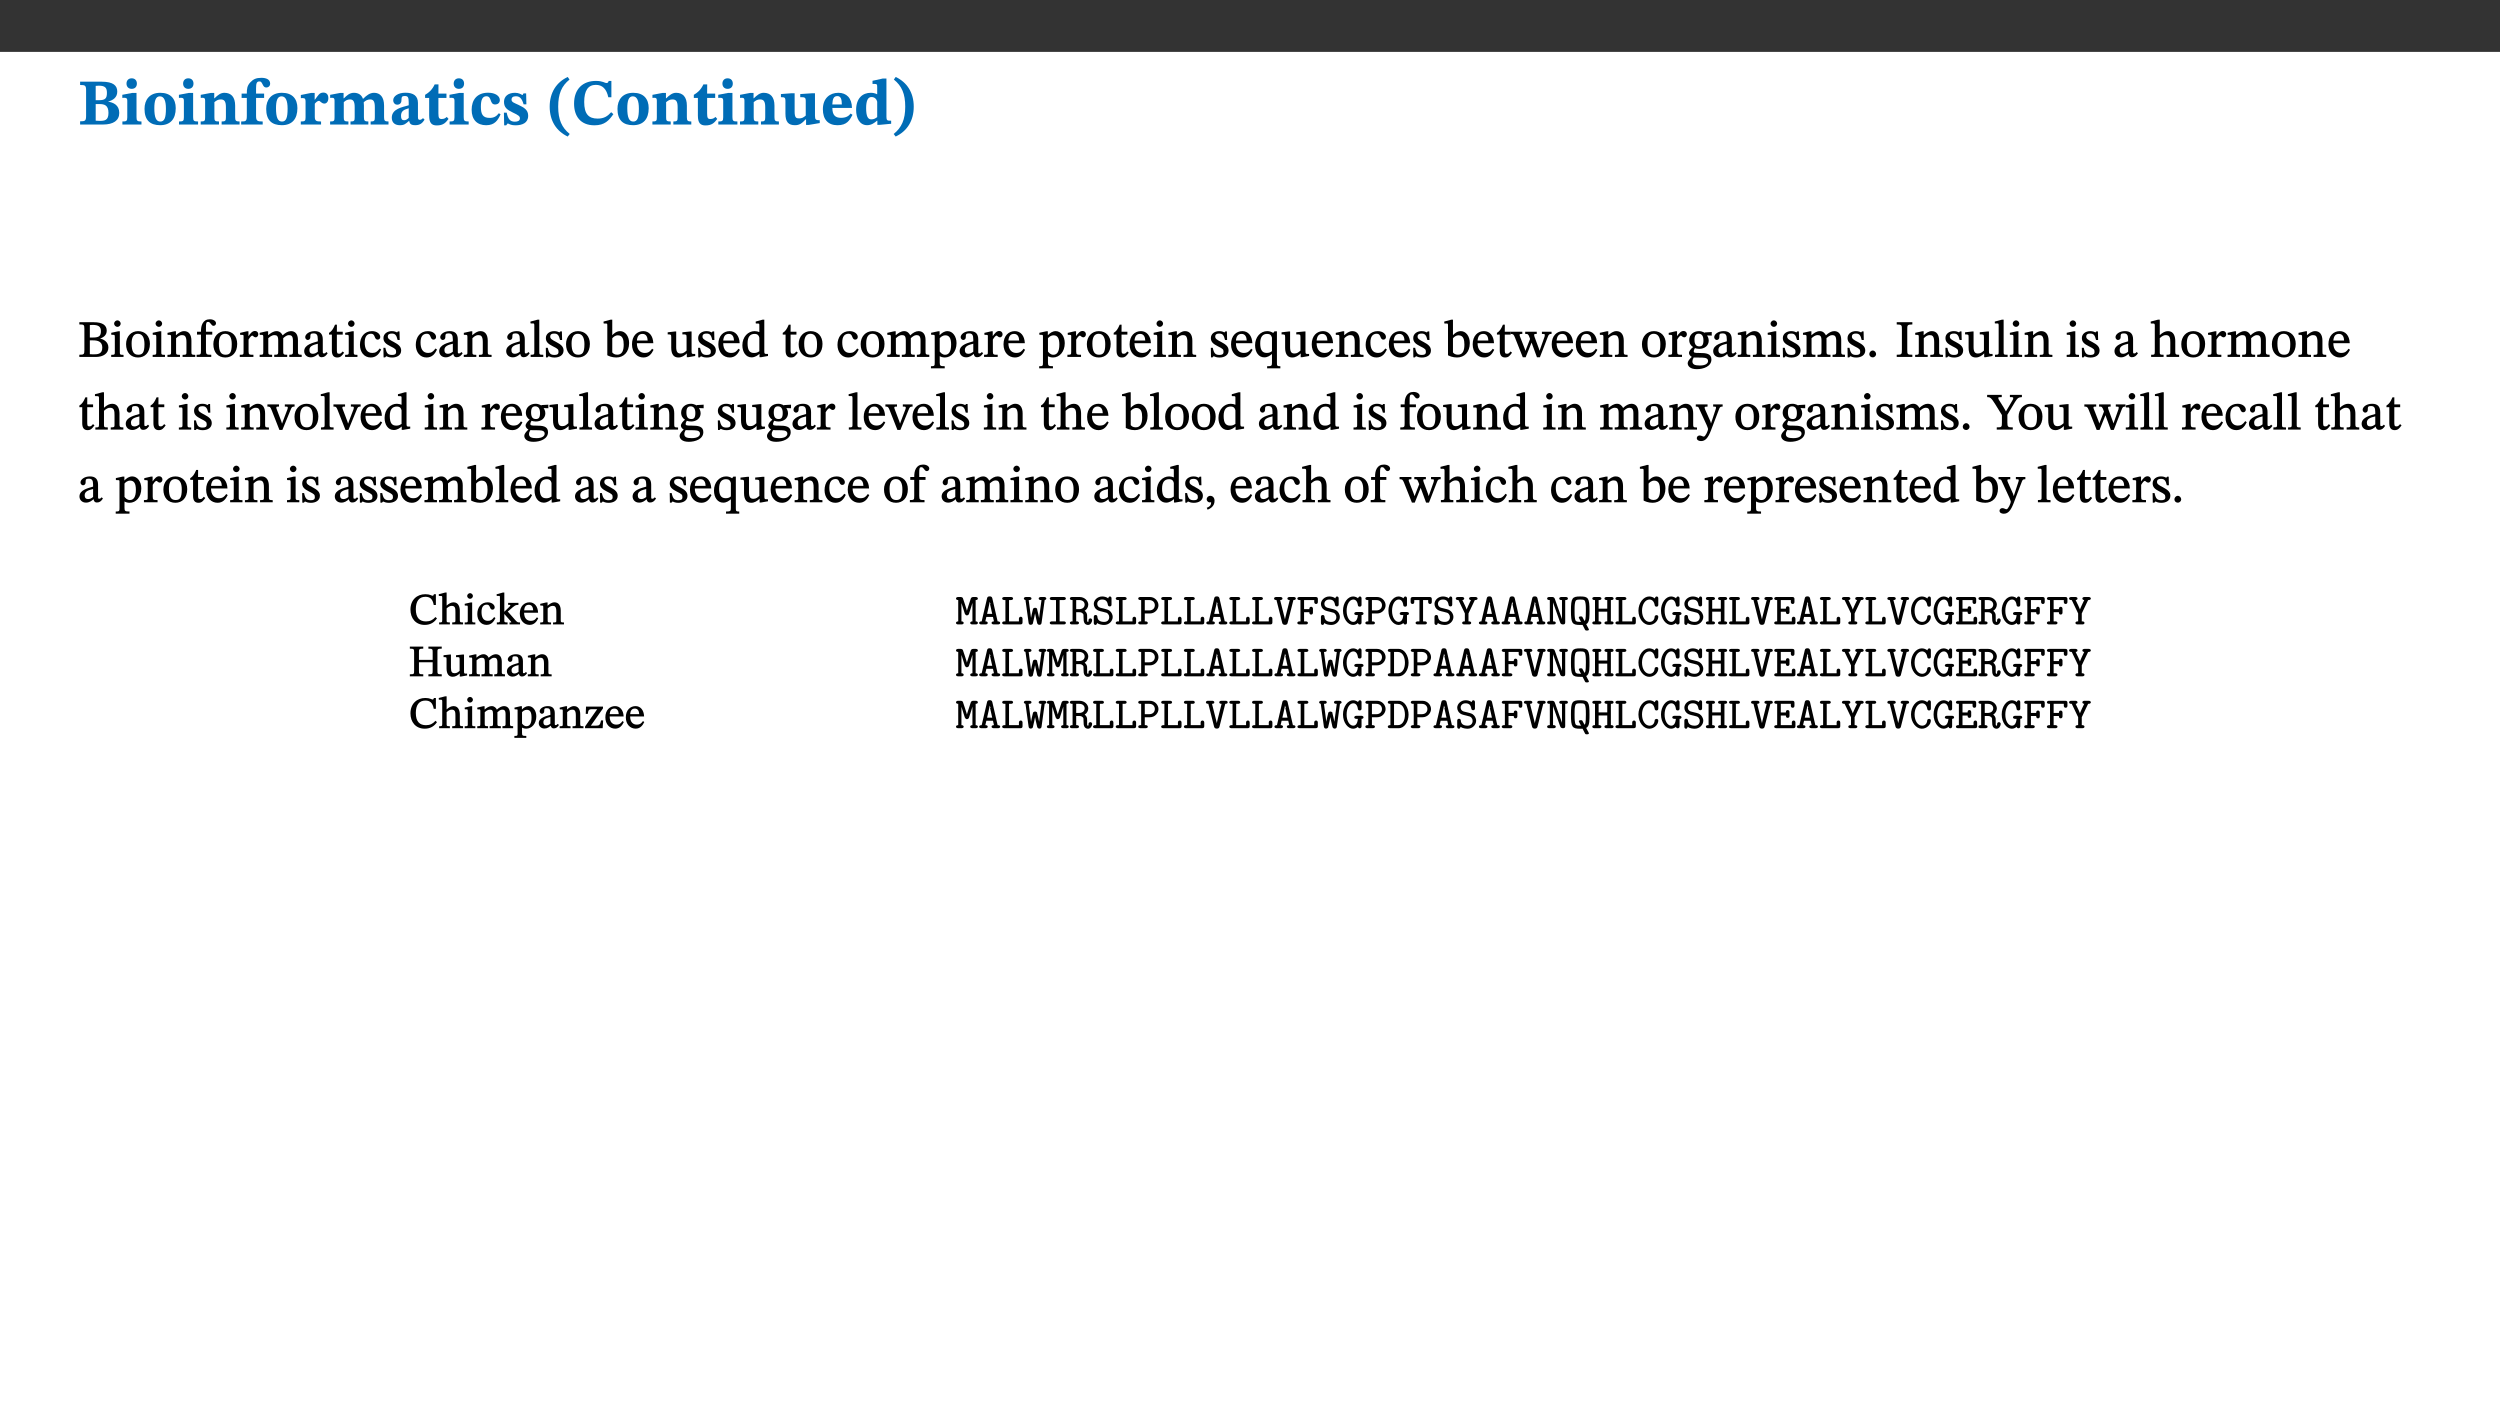 ﻿<?xml version="1.0" encoding="utf-8"?>
<svg xmlns="http://www.w3.org/2000/svg" xmlns:xlink="http://www.w3.org/1999/xlink" viewBox="0 0 960 540" version="1.1">
  <rect x="0" y="0" width="960" height="540" fill="#333333" stroke="none"/>
  <defs>
    <g>
      <symbol overflow="visible" id="glyph0-0">
        <path style="stroke:none;" d="M 7.938 -4.281 L 7.938 -4.688 C 7.938 -7.391 11.922 -9.312 11.922 -12.953 C 11.922 -15.531 9.766 -16.75 7.328 -16.75 C 4.828 -16.75 3.125 -15.234 3.125 -13.234 C 3.125 -12.062 3.594 -11.422 4.391 -11.422 C 4.984 -11.422 5.5 -11.828 5.5 -12.594 C 5.5 -13.531 4.984 -13.562 4.984 -14.375 C 4.984 -15.141 5.656 -15.641 7.109 -15.641 C 8.703 -15.641 9.688 -14.844 9.688 -12.891 C 9.688 -9.062 6.938 -8.156 6.938 -4.938 L 6.938 -4.219 L 7.938 -4.219 Z M 8.875 -1.266 C 8.875 -2.031 8.344 -2.828 7.484 -2.828 C 6.562 -2.828 6.016 -2.062 6.016 -1.266 C 6.016 -0.453 6.5 0.203 7.453 0.203 C 8.344 0.203 8.875 -0.469 8.875 -1.266 Z M 14.75 4.109 L 14.75 -19.625 L 0.25 -19.625 L 0.25 4.188 L 14.75 4.188 Z M 13.453 2.703 L 1.516 2.703 L 1.516 -18.188 L 13.453 -18.188 Z M 13.453 2.703 " />
      </symbol>
      <symbol overflow="visible" id="glyph0-1">
        <path style="stroke:none;" d="M 11.516 -8.766 C 13.625 -9.344 15.141 -10.453 15.141 -12.656 C 15.141 -14.891 13.703 -16.453 9.141 -16.453 L 0.875 -16.453 L 0.875 -15.188 C 2.797 -15.188 3.172 -15.016 3.172 -13.141 L 3.172 -3.391 C 3.172 -1.438 2.844 -1.234 0.875 -1.234 L 0.875 0 L 9.641 0 C 13.672 0 15.906 -1.562 15.906 -4.453 C 15.906 -7.484 13.656 -8.5 11.516 -8.797 Z M 6.859 -9.25 L 6.859 -14.844 C 7.328 -14.891 7.656 -14.922 8.031 -14.922 C 10.5 -14.922 11.172 -14.094 11.172 -12.172 C 11.172 -10.016 10.5 -9.344 8.078 -9.344 L 6.859 -9.344 Z M 6.859 -7.859 L 8.297 -7.859 C 10.109 -7.859 11.766 -7.484 11.766 -4.484 C 11.766 -1.562 10.312 -1.406 8.25 -1.406 C 7.734 -1.406 7.328 -1.438 6.859 -1.484 Z M 6.859 -7.859 " />
      </symbol>
      <symbol overflow="visible" id="glyph0-2">
        <path style="stroke:none;" d="M 7.781 -1.172 C 6.125 -1.172 5.875 -1.438 5.875 -2.875 L 5.875 -12.125 L 4.141 -12.125 L 0.422 -11.422 L 0.422 -10.234 C 0.422 -10.234 0.719 -10.266 1.062 -10.266 C 1.812 -10.266 2.328 -10.234 2.328 -9.125 L 2.328 -2.797 C 2.328 -1.391 2.062 -1.172 0.453 -1.172 L 0.453 0 L 7.781 0 Z M 4.016 -17.75 C 2.75 -17.75 2.031 -16.875 2.031 -15.719 C 2.031 -14.547 2.781 -13.703 4.016 -13.703 C 5.328 -13.703 6.016 -14.547 6.016 -15.734 C 6.016 -16.875 5.328 -17.75 4.016 -17.75 Z M 4.016 -17.75 " />
      </symbol>
      <symbol overflow="visible" id="glyph0-3">
        <path style="stroke:none;" d="M 6.859 -12.188 C 2.703 -12.188 0.797 -9.484 0.797 -6.016 C 0.797 -1.703 2.906 0.25 6.797 0.25 C 10.688 0.25 12.781 -2.062 12.781 -6.297 C 12.781 -9.859 10.828 -12.188 6.859 -12.188 Z M 6.672 -10.828 C 8.297 -10.828 9.016 -9.188 9.016 -6.094 C 9.016 -2.672 8.5 -1.141 6.859 -1.141 C 5.25 -1.141 4.562 -2.719 4.562 -6.266 C 4.562 -9.094 5.078 -10.828 6.672 -10.828 Z M 6.672 -10.828 " />
      </symbol>
      <symbol overflow="visible" id="glyph0-4">
        <path style="stroke:none;" d="M 13.859 -7.266 C 13.859 -10.531 12.344 -12.188 9.734 -12.188 C 8.25 -12.188 7.188 -11.297 5.953 -10.094 L 5.828 -10.094 L 5.828 -12.125 L 4.453 -12.125 L 0.641 -11.406 L 0.641 -10.234 C 0.641 -10.234 0.891 -10.266 1.312 -10.266 C 2 -10.266 2.328 -10.141 2.328 -9.219 L 2.328 -2.844 C 2.328 -1.484 2.25 -1.172 0.625 -1.172 L 0.625 0 L 7.656 0 L 7.656 -1.172 C 6.016 -1.172 5.891 -1.484 5.891 -2.844 L 5.891 -8.594 C 6.609 -9.188 7.281 -9.641 8.297 -9.641 C 9.609 -9.641 10.312 -9.047 10.312 -6.719 L 10.312 -2.844 C 10.312 -1.469 10.141 -1.172 8.672 -1.172 L 8.672 0 L 15.562 0 L 15.562 -1.172 C 14.125 -1.172 13.859 -1.484 13.859 -2.844 Z M 13.859 -7.266 " />
      </symbol>
      <symbol overflow="visible" id="glyph0-5">
        <path style="stroke:none;" d="M 0.328 -11.797 L 0.328 -10.203 L 2.328 -10.203 L 2.328 -3.391 C 2.328 -1.312 2 -1.172 0.156 -1.172 L 0.156 0 L 8.422 0 L 8.422 -1.172 C 6.297 -1.172 5.875 -1.406 5.875 -3.391 L 5.875 -10.203 L 8.969 -10.203 L 8.969 -11.891 L 5.875 -11.891 L 5.875 -13.953 C 5.875 -15.891 6.172 -16.547 7.141 -16.547 C 7.578 -16.547 7.859 -16.5 8.297 -15.594 C 8.75 -14.625 9.062 -14.219 9.844 -14.219 C 10.5 -14.219 11.281 -14.688 11.281 -15.719 C 11.281 -17.344 9.734 -17.938 7.906 -17.938 C 5.953 -17.938 4.812 -17.422 3.719 -16.25 C 2.453 -14.922 2.328 -13.734 2.328 -11.891 L 0.328 -11.891 Z M 0.328 -11.797 " />
      </symbol>
      <symbol overflow="visible" id="glyph0-6">
        <path style="stroke:none;" d="M 5.828 -12.125 L 4.406 -12.125 L 0.516 -11.344 L 0.516 -10.141 C 0.516 -10.141 0.797 -10.156 1.281 -10.156 C 2.156 -10.156 2.328 -9.734 2.328 -8.844 L 2.328 -2.781 C 2.328 -1.391 2.109 -1.172 0.5 -1.172 L 0.5 0 L 8.281 0 L 8.281 -1.172 C 6.516 -1.172 5.875 -1.344 5.875 -2.953 L 5.875 -8 C 6.438 -8.656 6.969 -9.094 7.516 -9.094 C 7.906 -9.094 8.469 -8.047 9.562 -8.047 C 10.312 -8.047 11.078 -8.703 11.078 -10.141 C 11.078 -11.406 10.453 -12.266 9.172 -12.266 C 7.609 -12.266 7.234 -11.25 5.922 -9.547 L 5.828 -9.547 Z M 5.828 -12.125 " />
      </symbol>
      <symbol overflow="visible" id="glyph0-7">
        <path style="stroke:none;" d="M 13.609 -7.266 C 13.609 -7.734 13.578 -8.172 13.531 -8.547 C 14.172 -9.188 15.062 -9.641 15.984 -9.641 C 17.156 -9.641 17.797 -9.047 17.797 -6.719 L 17.797 -2.844 C 17.797 -1.469 17.641 -1.172 16.188 -1.172 L 16.188 0 L 23.047 0 L 23.047 -1.172 C 21.609 -1.172 21.344 -1.484 21.344 -2.844 L 21.344 -7.266 C 21.344 -10.531 19.844 -12.188 17.516 -12.188 C 15.859 -12.188 14.578 -11.156 13.375 -9.938 L 13.203 -9.938 C 12.688 -11.453 11.375 -12.188 9.781 -12.188 C 8.047 -12.188 7.016 -11.125 5.953 -10.094 L 5.797 -10.094 L 5.797 -12.125 L 4.453 -12.125 L 0.641 -11.406 L 0.641 -10.234 C 0.641 -10.234 0.891 -10.266 1.312 -10.266 C 2 -10.266 2.328 -10.141 2.328 -9.219 L 2.328 -2.844 C 2.328 -1.484 2.25 -1.172 0.625 -1.172 L 0.625 0 L 7.656 0 L 7.656 -1.172 C 6.016 -1.172 5.875 -1.484 5.875 -2.844 L 5.875 -8.578 C 6.547 -9.25 7.328 -9.641 8.234 -9.641 C 9.391 -9.641 10.062 -9.047 10.062 -6.719 L 10.062 -2.844 C 10.062 -1.469 9.938 -1.172 8.453 -1.172 L 8.453 0 L 15.312 0 L 15.312 -1.172 C 13.875 -1.172 13.609 -1.484 13.609 -2.844 Z M 13.609 -7.266 " />
      </symbol>
      <symbol overflow="visible" id="glyph0-8">
        <path style="stroke:none;" d="M 7.484 -1.391 C 7.703 -0.25 8.203 0.25 9.844 0.25 C 11.703 0.25 12.547 -0.562 13.406 -1.859 L 12.812 -2.453 C 12.438 -2.078 12.016 -1.812 11.625 -1.812 C 11.109 -1.812 10.859 -1.906 10.859 -2.906 L 10.859 -8.281 C 10.859 -11 9.141 -12.219 6.047 -12.219 C 3.172 -12.219 1.359 -10.828 1.359 -9.344 C 1.359 -8.234 2.156 -7.609 2.875 -7.609 C 3.734 -7.609 4.516 -8.125 4.516 -9.266 C 4.516 -10.688 4.781 -10.953 5.781 -10.953 C 6.969 -10.953 7.312 -10.578 7.312 -8.469 L 7.312 -7.391 C 4.953 -6.688 0.812 -6.078 0.812 -2.625 C 0.812 -0.625 2.125 0.266 3.938 0.266 C 5.656 0.266 6.188 -0.344 7.328 -1.312 L 7.484 -1.312 Z M 7.312 -2.547 C 6.594 -1.859 6.141 -1.656 5.5 -1.656 C 4.734 -1.656 4.359 -2.109 4.359 -3.328 C 4.359 -5.172 5.375 -5.656 7.312 -6.25 Z M 7.312 -2.547 " />
      </symbol>
      <symbol overflow="visible" id="glyph0-9">
        <path style="stroke:none;" d="M 8.844 -2.922 C 8.25 -2.422 7.828 -2.125 6.859 -2.125 C 5.922 -2.125 5.625 -2.5 5.625 -4.312 L 5.625 -10.203 L 8.719 -10.203 L 8.719 -11.891 L 5.625 -11.891 L 5.656 -15.406 L 4.188 -15.406 C 3.172 -13.234 1.906 -12.234 0.516 -11.406 L 0.516 -10.203 L 2.078 -10.203 L 2.078 -3.438 C 2.078 -0.594 3.047 0.344 4.984 0.344 C 7.578 0.344 8.453 -0.766 9.516 -2.156 Z M 8.844 -2.922 " />
      </symbol>
      <symbol overflow="visible" id="glyph0-10">
        <path style="stroke:none;" d="M 11.219 -4.344 C 10.281 -3.141 9.344 -2.547 7.656 -2.547 C 5 -2.547 4.312 -4.016 4.312 -6.859 C 4.312 -9.484 4.906 -10.859 6.422 -10.859 C 8.672 -10.859 7.516 -7.703 9.812 -7.703 C 10.75 -7.703 11.594 -8.297 11.594 -9.391 C 11.594 -10.922 9.906 -12.219 7.062 -12.219 C 2.781 -12.219 0.766 -9.422 0.766 -5.672 C 0.766 -1.812 2.906 0.266 6.344 0.266 C 9.672 0.266 10.859 -1.688 11.875 -3.922 Z M 11.219 -4.344 " />
      </symbol>
      <symbol overflow="visible" id="glyph0-11">
        <path style="stroke:none;" d="M 0.891 -4.453 L 0.984 0.297 L 1.766 0.297 L 2.297 -0.391 L 2.484 -0.391 C 3.125 -0.078 3.797 0.297 5.328 0.297 C 7.875 0.297 10.203 -0.562 10.203 -3.375 C 10.203 -5.594 8.672 -6.5 6.547 -7.516 C 4.812 -8.344 3.812 -8.547 3.812 -9.609 C 3.812 -10.328 4.312 -10.859 5.484 -10.859 C 6.812 -10.859 7.75 -10.203 8.453 -7.75 L 9.516 -7.75 L 9.422 -11.969 L 8.422 -11.969 L 8.047 -11.344 L 7.906 -11.344 C 7.516 -11.594 6.609 -12.188 5.156 -12.188 C 2.484 -12.188 0.922 -10.797 0.922 -8.719 C 0.922 -6.547 2.109 -5.672 4.219 -4.656 C 6.547 -3.562 7.031 -3.172 7.031 -2.375 C 7.031 -1.438 6.219 -1.094 5.062 -1.094 C 3.266 -1.094 2.453 -2.125 1.953 -4.562 L 0.875 -4.562 Z M 0.891 -4.453 " />
      </symbol>
      <symbol overflow="visible" id="glyph0-12">
        <path style="stroke:none;" d="M 1.734 -6.859 C 1.734 -1.406 4.312 2.547 8.656 4.609 L 9.422 3.625 C 6.391 1.188 5 -1.891 5 -6.859 C 5 -11.797 6.312 -14.812 9.344 -17.266 L 8.656 -18.266 C 4.312 -16.234 1.734 -12.266 1.734 -6.859 Z M 1.734 -6.859 " />
      </symbol>
      <symbol overflow="visible" id="glyph0-13">
        <path style="stroke:none;" d="M 15.359 -4.734 C 13.922 -3.141 12.594 -2.281 10.156 -2.281 C 6.672 -2.281 5 -4.047 5 -8.672 C 5 -13.016 6.469 -15.234 9.469 -15.234 C 12 -15.234 13.578 -13.656 14.25 -10.484 L 15.438 -10.484 L 15.438 -16.75 L 14.391 -16.75 C 14.281 -16.281 14.125 -15.938 13.578 -15.938 C 12.844 -15.938 12.141 -16.75 9.516 -16.75 C 4.531 -16.75 1.109 -13.734 1.109 -8.031 C 1.109 -3.219 3.547 0.297 8.953 0.297 C 12.906 0.297 14.516 -1.594 16.203 -3.984 Z M 15.359 -4.734 " />
      </symbol>
      <symbol overflow="visible" id="glyph0-14">
        <path style="stroke:none;" d="M 15.234 -1.656 L 15.094 -1.656 C 13.75 -1.656 13.406 -1.859 13.406 -3.422 L 13.406 -12.016 L 12.391 -12.016 L 7.75 -11.703 L 7.75 -10.5 C 9.391 -10.5 9.859 -10.5 9.859 -9.062 L 9.859 -3.438 C 8.953 -2.672 8.375 -2.359 7.328 -2.359 C 6.266 -2.359 5.594 -2.547 5.594 -4.906 L 5.594 -12.016 L 4.438 -12.016 L 0.328 -11.703 L 0.328 -10.5 C 1.656 -10.484 2.062 -10.5 2.062 -8.969 L 2.062 -4.188 C 2.062 -0.922 3.25 0.25 5.719 0.25 C 7.391 0.25 8.281 -0.344 9.844 -2 L 9.984 -2 L 9.984 0.156 L 10.953 0.156 L 15.234 -0.562 Z M 15.234 -1.656 " />
      </symbol>
      <symbol overflow="visible" id="glyph0-15">
        <path style="stroke:none;" d="M 11.469 -4.219 C 10.656 -3.203 9.672 -2.578 7.734 -2.578 C 5.625 -2.578 4.438 -3.547 4.438 -6.375 L 11.969 -6.375 C 11.922 -10.188 9.859 -12.188 6.734 -12.188 C 3.516 -12.188 0.797 -10.141 0.797 -5.875 C 0.797 -1.938 2.797 0.266 6.422 0.266 C 10.094 0.266 11.078 -1.703 12.172 -3.719 Z M 4.406 -7.609 C 4.516 -10.016 5 -10.922 6.391 -10.922 C 7.703 -10.922 8.078 -9.641 8.078 -7.703 L 4.406 -7.703 Z M 4.406 -7.609 " />
      </symbol>
      <symbol overflow="visible" id="glyph0-16">
        <path style="stroke:none;" d="M 14.25 -0.375 L 14.25 -1.484 L 13.734 -1.484 C 12.812 -1.484 12.438 -1.641 12.438 -2.906 L 12.438 -17.672 L 11.047 -17.672 L 7.094 -16.797 L 7.094 -15.594 C 7.094 -15.594 7.562 -15.594 7.812 -15.594 C 8.75 -15.594 8.891 -15.469 8.891 -14.375 L 8.891 -11.641 L 8.828 -11.641 C 8 -12.047 7.188 -12.188 6.422 -12.188 C 3.297 -12.188 0.797 -10.141 0.797 -5.578 C 0.797 -2.406 2.188 0.25 5.031 0.25 C 6.672 0.25 7.906 -0.672 8.797 -1.469 L 8.953 -1.469 L 8.953 0.125 L 9.812 0.125 L 14.25 -0.297 Z M 8.891 -2.844 C 8.078 -2.281 7.578 -1.984 6.609 -1.984 C 5.297 -1.984 4.641 -3.203 4.641 -6.312 C 4.641 -9.297 5.406 -10.562 6.672 -10.562 C 8.031 -10.562 8.672 -9.672 8.891 -8.766 Z M 8.891 -2.844 " />
      </symbol>
      <symbol overflow="visible" id="glyph0-17">
        <path style="stroke:none;" d="M 8.25 -6.859 C 8.25 -12.266 5.672 -16.234 1.312 -18.266 L 0.625 -17.266 C 3.672 -14.812 4.984 -11.797 4.984 -6.859 C 4.984 -1.891 3.594 1.188 0.547 3.625 L 1.312 4.609 C 5.672 2.547 8.25 -1.406 8.25 -6.859 Z M 8.25 -6.859 " />
      </symbol>
      <symbol overflow="visible" id="glyph1-0">
        <path style="stroke:none;" d="M 6.5 -3.5 L 6.5 -3.828 C 6.5 -6 9.703 -7.547 9.703 -10.484 C 9.703 -12.547 7.844 -13.594 5.891 -13.594 C 3.891 -13.594 2.375 -12.312 2.375 -10.703 C 2.375 -9.766 2.891 -9.188 3.531 -9.188 C 4 -9.188 4.547 -9.562 4.547 -10.188 C 4.547 -10.938 4.125 -10.953 4.125 -11.609 C 4.125 -12.234 4.547 -12.578 5.719 -12.578 C 7 -12.578 7.656 -12 7.656 -10.422 C 7.656 -7.344 5.438 -6.609 5.438 -4.031 L 5.438 -3.391 L 6.5 -3.391 Z M 7.25 -1.078 C 7.25 -1.688 6.719 -2.391 6.016 -2.391 C 5.281 -2.391 4.703 -1.719 4.703 -1.078 C 4.703 -0.422 5.219 0.156 6 0.156 C 6.719 0.156 7.25 -0.438 7.25 -1.078 Z M 11.969 3.25 L 11.969 -15.891 L 0.062 -15.891 L 0.062 3.359 L 11.969 3.359 Z M 10.812 2.047 L 1.328 2.047 L 1.328 -14.625 L 10.672 -14.625 L 10.672 2.047 Z M 10.812 2.047 " />
      </symbol>
      <symbol overflow="visible" id="glyph1-1">
        <path style="stroke:none;" d="M 8.141 -6.969 C 9.797 -7.406 11.094 -8.328 11.094 -10.094 C 11.094 -12.078 9.641 -13.344 6.094 -13.344 L 0.578 -13.344 L 0.578 -12.484 C 2.328 -12.484 2.516 -12.391 2.516 -10.797 L 2.516 -2.656 C 2.516 -1 2.328 -0.859 0.578 -0.859 L 0.578 0 L 6.859 0 C 9.828 0 11.734 -1.375 11.734 -3.641 C 11.734 -5.812 9.844 -6.875 8.266 -7.125 L 8.266 -7 Z M 4.609 -7.328 L 4.609 -12.25 C 4.875 -12.297 5.297 -12.312 5.672 -12.312 C 8.109 -12.312 8.859 -11.5 8.859 -9.938 C 8.859 -8.125 8.25 -7.469 5.844 -7.469 L 4.609 -7.469 Z M 4.484 -6.375 L 5.875 -6.375 C 7.734 -6.375 9.391 -5.875 9.391 -3.609 C 9.391 -1.078 7.625 -1 5.922 -1 C 5.438 -1 4.953 -1.016 4.609 -1.062 L 4.609 -6.375 Z M 4.484 -6.375 " />
      </symbol>
      <symbol overflow="visible" id="glyph1-2">
        <path style="stroke:none;" d="M 2.891 -14.062 C 2.188 -14.062 1.609 -13.406 1.609 -12.812 C 1.609 -12.188 2.219 -11.547 2.891 -11.547 C 3.578 -11.547 4.141 -12.188 4.141 -12.812 C 4.141 -13.406 3.578 -14.062 2.891 -14.062 Z M 5.125 -0.812 C 3.781 -0.812 3.812 -0.969 3.812 -2.125 L 3.812 -9.859 L 3.172 -9.859 L 0.516 -9.281 L 0.516 -8.594 L 0.734 -8.5 C 0.734 -8.5 0.875 -8.5 1.156 -8.5 C 1.734 -8.5 1.891 -8.547 1.891 -7.688 L 1.891 -2.125 C 1.891 -1 1.969 -0.812 0.5 -0.812 L 0.5 0 L 5.234 0 L 5.234 -0.812 Z M 5.125 -0.812 " />
      </symbol>
      <symbol overflow="visible" id="glyph1-3">
        <path style="stroke:none;" d="M 5.141 -9.922 C 2.453 -9.922 0.531 -7.828 0.531 -4.938 C 0.531 -1.719 2.344 0.203 5.141 0.203 C 7.734 0.203 9.688 -1.672 9.688 -5.016 C 9.688 -7.969 7.875 -9.922 5.141 -9.922 Z M 5.062 -8.906 C 6.828 -8.906 7.594 -7.375 7.594 -4.922 C 7.594 -1.672 6.859 -0.859 5.219 -0.859 C 3.5 -0.844 2.656 -2.031 2.656 -5.203 C 2.656 -7.75 3.547 -8.906 5.062 -8.906 Z M 5.062 -8.906 " />
      </symbol>
      <symbol overflow="visible" id="glyph1-4">
        <path style="stroke:none;" d="M 9.703 -6.234 C 9.703 -8.531 8.719 -9.922 6.906 -9.922 C 5.656 -9.922 4.688 -9.156 3.641 -8.25 L 3.75 -8.25 L 3.766 -9.859 L 3.188 -9.859 L 0.516 -9.266 L 0.516 -8.562 L 0.734 -8.484 C 0.734 -8.484 0.859 -8.484 1.188 -8.484 C 1.734 -8.484 1.891 -8.453 1.891 -7.734 L 1.891 -2.125 C 1.891 -1.016 1.969 -0.812 0.5 -0.812 L 0.5 0 L 5.312 0 L 5.312 -0.812 C 3.766 -0.812 3.812 -1.016 3.812 -2.125 L 3.812 -7.188 C 4.359 -7.703 5.016 -8.391 6.094 -8.391 C 7 -8.391 7.797 -8.125 7.797 -5.734 L 7.797 -2.125 C 7.797 -1.016 7.875 -0.812 6.312 -0.812 L 6.312 0 L 11.172 0 L 11.172 -0.812 C 9.719 -0.812 9.703 -1.016 9.703 -2.125 Z M 9.703 -6.234 " />
      </symbol>
      <symbol overflow="visible" id="glyph1-5">
        <path style="stroke:none;" d="M 0.375 -9.547 L 0.375 -8.594 L 1.891 -8.594 L 1.891 -2.484 C 1.891 -0.938 1.812 -0.844 0.219 -0.844 L 0.219 0 L 5.844 0 L 5.844 -0.844 C 4.062 -0.844 3.812 -0.938 3.812 -2.484 L 3.812 -8.594 L 6.234 -8.594 L 6.234 -9.688 L 3.812 -9.688 L 3.812 -11.312 C 3.812 -12.984 3.906 -13.469 4.641 -13.469 C 5.641 -13.469 5.734 -11.953 6.734 -11.953 C 7.188 -11.953 7.672 -12.344 7.672 -12.922 C 7.672 -13.828 6.609 -14.469 5.312 -14.469 C 3.922 -14.469 3.109 -13.891 2.562 -12.969 C 2.047 -12.047 1.891 -11.062 1.891 -9.688 L 0.375 -9.688 Z M 0.375 -9.547 " />
      </symbol>
      <symbol overflow="visible" id="glyph1-6">
        <path style="stroke:none;" d="M 3.641 -9.859 L 3.172 -9.859 L 0.562 -9.25 L 0.562 -8.562 L 0.781 -8.484 C 0.781 -8.484 0.922 -8.484 1.312 -8.484 C 2.031 -8.484 1.891 -8.25 1.891 -7.531 L 1.891 -2.047 C 1.891 -0.938 1.891 -0.844 0.438 -0.844 L 0.438 0 L 5.672 0 L 5.672 -0.844 C 4.062 -0.844 3.812 -0.891 3.812 -2.156 L 3.812 -6.672 C 4.25 -7.406 4.797 -8.203 5.266 -8.203 C 5.5 -8.203 5.891 -7.531 6.547 -7.531 C 7 -7.531 7.547 -7.969 7.547 -8.719 C 7.547 -9.406 7.047 -9.984 6.281 -9.984 C 5.312 -9.984 4.625 -9.25 3.625 -7.812 L 3.766 -7.812 L 3.766 -9.859 Z M 3.641 -9.859 " />
      </symbol>
      <symbol overflow="visible" id="glyph1-7">
        <path style="stroke:none;" d="M 3.766 -7.156 C 4.344 -7.688 5.141 -8.391 6.172 -8.391 C 7.094 -8.391 7.625 -8.062 7.625 -6.375 L 7.625 -2.438 C 7.625 -1.031 7.656 -0.844 6.094 -0.844 L 6.094 0 L 11.078 0 L 11.078 -0.844 C 9.516 -0.844 9.547 -1.062 9.547 -2.438 L 9.547 -7.219 C 10.156 -7.75 10.891 -8.391 11.719 -8.391 C 12.656 -8.391 13.281 -8.062 13.281 -6.25 L 13.281 -2.438 C 13.281 -1.219 13.375 -0.844 11.875 -0.844 L 11.875 0 L 16.641 0 L 16.641 -0.844 C 15.141 -0.844 15.203 -1.172 15.203 -2.438 L 15.203 -6.5 C 15.203 -8.906 14.062 -9.922 12.516 -9.922 C 11.453 -9.922 10.344 -9.297 9.281 -8.266 L 9.344 -8.266 C 8.984 -9.078 8.188 -9.922 7.047 -9.922 C 5.703 -9.922 4.688 -9.141 3.641 -8.25 L 3.75 -8.25 L 3.75 -9.859 L 3.141 -9.859 L 0.516 -9.266 L 0.516 -8.562 L 0.734 -8.484 C 0.734 -8.484 0.891 -8.484 1.188 -8.484 C 1.75 -8.484 1.891 -8.422 1.891 -7.703 L 1.891 -2.125 C 1.891 -0.938 1.891 -0.844 0.5 -0.844 L 0.5 0 L 5.297 0 L 5.297 -0.844 C 3.938 -0.844 3.812 -0.938 3.812 -2.047 L 3.812 -7.172 Z M 3.766 -7.156 " />
      </symbol>
      <symbol overflow="visible" id="glyph1-8">
        <path style="stroke:none;" d="M 6 -1.359 C 6.109 -0.484 6.453 0.094 7.328 0.094 C 8.344 0.094 8.906 -0.359 9.641 -1.422 L 9.156 -1.906 C 8.812 -1.516 8.625 -1.359 8.25 -1.359 C 7.828 -1.359 7.766 -1.375 7.766 -2.188 L 7.766 -6.719 C 7.766 -8.781 6.828 -9.922 4.656 -9.922 C 2.484 -9.922 1.016 -8.703 1.016 -7.594 C 1.016 -6.938 1.594 -6.516 1.984 -6.516 C 2.547 -6.516 2.984 -6.938 2.984 -7.547 C 2.984 -8.75 3.062 -9.047 4.203 -9.047 C 5.406 -9.047 5.859 -8.5 5.859 -6.766 L 5.859 -6 C 4.281 -5.5 0.625 -4.844 0.625 -2.219 C 0.625 -0.938 1.594 0.141 3.125 0.141 C 4.406 0.141 5.203 -0.453 6.094 -1.234 L 6.016 -1.234 Z M 5.891 -2.047 C 5.219 -1.5 4.609 -1.219 3.938 -1.219 C 3.094 -1.219 2.625 -1.688 2.625 -2.688 C 2.625 -4.25 4.188 -4.656 5.859 -5.078 L 5.859 -2.016 Z M 5.891 -2.047 " />
      </symbol>
      <symbol overflow="visible" id="glyph1-9">
        <path style="stroke:none;" d="M 5.734 -2.016 C 5.234 -1.453 5.078 -1.234 4.438 -1.234 C 3.672 -1.234 3.609 -1.578 3.609 -2.984 L 3.609 -8.594 L 5.859 -8.594 L 5.859 -9.688 L 3.609 -9.688 L 3.625 -12.406 L 2.906 -12.406 C 2.125 -10.578 1.578 -9.844 0.594 -9.25 L 0.594 -8.594 L 1.688 -8.594 L 1.688 -2.438 C 1.688 -0.641 2.406 0.203 3.75 0.203 C 5.016 0.203 5.516 -0.438 6.391 -1.641 L 5.812 -2.109 Z M 5.734 -2.016 " />
      </symbol>
      <symbol overflow="visible" id="glyph1-10">
        <path style="stroke:none;" d="M 8.031 -3.172 C 7.125 -2.016 6.547 -1.547 5.266 -1.547 C 3.203 -1.547 2.344 -3.125 2.344 -5.562 C 2.344 -7.844 3.203 -8.922 4.828 -8.922 C 6.531 -8.922 5.875 -6.656 7.344 -6.656 C 7.906 -6.656 8.312 -7.094 8.312 -7.672 C 8.312 -8.828 7.031 -9.922 5.156 -9.922 C 2.297 -9.922 0.516 -7.75 0.516 -4.625 C 0.516 -1.859 2.156 0.203 4.641 0.203 C 6.766 0.203 7.875 -1.172 8.672 -2.844 L 8.094 -3.266 Z M 8.031 -3.172 " />
      </symbol>
      <symbol overflow="visible" id="glyph1-11">
        <path style="stroke:none;" d="M 0.641 -3.391 L 0.703 0.156 L 1.297 0.156 L 1.719 -0.297 C 2.234 -0.078 2.828 0.219 3.984 0.219 C 5.781 0.219 7.453 -0.625 7.453 -2.484 C 7.453 -3.969 6.438 -4.797 4.625 -5.75 C 2.953 -6.609 2.328 -7.016 2.328 -7.797 C 2.328 -8.688 2.906 -8.984 3.828 -8.984 C 5.047 -8.984 5.641 -8.531 6.094 -6.516 L 6.891 -6.516 L 6.812 -9.828 L 6.219 -9.828 L 5.875 -9.406 L 5.938 -9.406 C 5.438 -9.641 4.844 -9.922 3.844 -9.922 C 2.125 -9.922 0.656 -8.906 0.656 -7.266 C 0.656 -5.797 1.516 -5.016 3.328 -4.109 L 3.422 -4.062 C 5.281 -3.141 5.516 -2.891 5.516 -1.953 C 5.516 -1.016 4.938 -0.781 3.938 -0.781 C 2.469 -0.781 1.828 -1.328 1.391 -3.531 L 0.641 -3.531 Z M 0.641 -3.391 " />
      </symbol>
      <symbol overflow="visible" id="glyph1-12">
        <path style="stroke:none;" d="M 5.172 -0.844 C 3.75 -0.844 3.766 -0.969 3.766 -2.125 L 3.766 -14.328 L 3.141 -14.328 L 0.375 -13.594 L 0.375 -12.953 L 0.594 -12.875 C 0.594 -12.875 0.812 -12.875 1.156 -12.875 C 1.656 -12.875 1.859 -12.953 1.859 -12.125 L 1.859 -2.125 C 1.859 -1.016 1.906 -0.844 0.453 -0.844 L 0.453 0 L 5.297 0 L 5.297 -0.844 Z M 5.172 -0.844 " />
      </symbol>
      <symbol overflow="visible" id="glyph1-13">
        <path style="stroke:none;" d="M 3.25 -14.328 L 2.734 -14.328 L 0.016 -13.594 L 0.016 -12.922 L 0.234 -12.844 C 0.234 -12.844 0.391 -12.844 0.719 -12.844 C 1.469 -12.844 1.453 -12.812 1.453 -11.906 L 1.453 -0.656 C 1.969 -0.375 3.234 0.203 4.922 0.203 C 7.688 0.203 9.828 -1.797 9.828 -5.359 C 9.828 -7.953 8.344 -9.922 6.375 -9.922 C 5.047 -9.922 3.906 -9.031 3.234 -8.234 L 3.359 -8.234 L 3.359 -14.328 Z M 3.328 -7.125 C 3.688 -7.609 4.484 -8.312 5.5 -8.312 C 7.391 -8.312 7.75 -6.641 7.75 -4.719 C 7.75 -2.516 7.172 -0.875 5.281 -0.875 C 4.219 -0.875 3.703 -1.312 3.359 -1.734 L 3.359 -7.172 Z M 3.328 -7.125 " />
      </symbol>
      <symbol overflow="visible" id="glyph1-14">
        <path style="stroke:none;" d="M 8.172 -3.062 C 7.531 -2.234 7.016 -1.547 5.406 -1.547 C 3.812 -1.547 2.406 -2.672 2.406 -5.297 L 8.719 -5.297 C 8.609 -8.203 7.047 -9.922 4.875 -9.922 C 2.547 -9.922 0.531 -8.188 0.531 -4.859 C 0.531 -1.656 2.531 0.203 4.922 0.203 C 6.969 0.203 8.047 -1.172 8.812 -2.75 L 8.234 -3.172 Z M 2.391 -6.156 C 2.547 -8.016 3.234 -8.859 4.578 -8.859 C 6 -8.859 6.516 -7.625 6.547 -6.297 L 2.406 -6.297 Z M 2.391 -6.156 " />
      </symbol>
      <symbol overflow="visible" id="glyph1-15">
        <path style="stroke:none;" d="M 10.75 -1.156 L 10.562 -1.156 C 9.609 -1.156 9.484 -1.156 9.484 -2.328 L 9.484 -9.781 L 8.891 -9.781 L 5.953 -9.484 L 5.953 -8.672 C 7.375 -8.672 7.562 -8.688 7.562 -7.625 L 7.562 -2.453 C 6.812 -1.797 6.281 -1.328 5.266 -1.328 C 4.219 -1.328 3.578 -1.797 3.578 -3.828 L 3.578 -9.781 L 3.031 -9.781 L 0.312 -9.469 L 0.312 -8.672 C 1.531 -8.641 1.672 -8.688 1.672 -7.609 L 1.672 -3.562 C 1.672 -0.859 2.766 0.203 4.422 0.203 C 5.703 0.203 6.719 -0.438 7.734 -1.438 L 7.656 -1.438 L 7.656 0.094 L 8.234 0.094 L 10.875 -0.375 L 10.875 -1.156 Z M 10.75 -1.156 " />
      </symbol>
      <symbol overflow="visible" id="glyph1-16">
        <path style="stroke:none;" d="M 10.359 -0.484 L 10.359 -1.156 L 9.828 -1.156 C 9.078 -1.156 8.938 -1.219 8.938 -2.25 L 8.938 -14.328 L 8.281 -14.328 L 5.641 -13.594 L 5.641 -12.922 L 5.859 -12.844 C 5.859 -12.844 6.109 -12.844 6.297 -12.844 C 7.078 -12.844 7.031 -12.797 7.031 -11.906 L 7.031 -9.547 C 6.641 -9.734 5.891 -9.922 5.234 -9.922 C 2.734 -9.922 0.516 -7.766 0.516 -4.484 C 0.516 -1.938 1.812 0.156 4.062 0.156 C 5.375 0.156 6.469 -0.641 7.188 -1.281 L 7.094 -1.281 L 7.094 0.094 L 7.688 0.094 L 10.359 -0.375 Z M 7.078 -2.234 C 6.375 -1.75 5.938 -1.531 5 -1.531 C 3.312 -1.531 2.516 -2.516 2.516 -5.266 C 2.516 -7.766 3.531 -8.859 5.203 -8.859 C 6.438 -8.859 6.875 -8.203 7.031 -7.391 L 7.031 -2.219 Z M 7.078 -2.234 " />
      </symbol>
      <symbol overflow="visible" id="glyph1-17">
        <path style="stroke:none;" d="M 3.5 -9.859 L 3.016 -9.859 L 0.359 -9.281 L 0.359 -8.594 L 0.578 -8.5 C 0.578 -8.5 0.875 -8.5 1.141 -8.5 C 1.797 -8.5 1.75 -8.359 1.75 -7.609 L 1.75 2.25 C 1.75 3.359 1.688 3.562 0.297 3.562 L 0.297 4.375 L 5.594 4.375 L 5.594 3.547 C 3.922 3.547 3.672 3.422 3.672 2.125 L 3.672 -0.359 L 3.578 -0.359 C 4.109 0 4.875 0.203 5.641 0.203 C 8.031 0.203 10.125 -1.938 10.125 -5.312 C 10.125 -7.922 8.625 -9.922 6.656 -9.922 C 5.484 -9.922 4.422 -9.266 3.484 -8.188 L 3.625 -8.188 L 3.625 -9.859 Z M 3.625 -7.125 C 4 -7.625 4.781 -8.312 5.844 -8.312 C 7.312 -8.312 8.047 -7.266 8.047 -4.766 C 8.047 -1.984 7.125 -0.844 5.734 -0.844 C 4.625 -0.844 4 -1.688 3.672 -2.078 L 3.672 -7.172 Z M 3.625 -7.125 " />
      </symbol>
      <symbol overflow="visible" id="glyph1-18">
        <path style="stroke:none;" d="M 10.219 4.266 L 10.219 3.562 C 8.984 3.562 8.906 3.359 8.906 2.344 L 8.906 -9.844 L 7.969 -9.844 L 7.469 -9.219 C 6.75 -9.703 6 -9.922 5.156 -9.922 C 2.625 -9.922 0.516 -7.688 0.516 -4.5 C 0.516 -1.734 1.969 0.156 4.047 0.156 C 5.344 0.156 6.281 -0.516 7.109 -1.25 L 7 -1.25 L 7 2.125 C 7 3.359 6.891 3.562 5.141 3.562 L 5.141 4.375 L 10.219 4.375 Z M 7.031 -2.266 C 6.469 -1.812 5.969 -1.547 5 -1.547 C 3.016 -1.547 2.484 -3.094 2.484 -5.266 C 2.484 -7.75 3.469 -8.859 5.141 -8.859 C 6.203 -8.859 6.734 -8.406 7 -7.406 L 7 -2.234 Z M 7.031 -2.266 " />
      </symbol>
      <symbol overflow="visible" id="glyph1-19">
        <path style="stroke:none;" d="M 15.188 -9.688 L 11.594 -9.688 L 11.594 -8.844 C 12.469 -8.844 12.703 -8.844 12.703 -8.469 C 12.703 -8.125 12.609 -7.844 12.594 -7.75 L 11.016 -3.281 L 10.656 -2.266 L 10.719 -2.266 L 10.406 -3.281 L 8.781 -7.656 C 8.688 -7.953 8.609 -8.234 8.609 -8.469 C 8.609 -8.781 8.719 -8.844 9.609 -8.844 L 9.609 -9.688 L 5.172 -9.688 L 5.172 -8.844 C 6.203 -8.844 6.359 -8.812 6.828 -7.516 L 7.047 -6.906 L 5.625 -3.281 L 5.234 -2.266 L 5.281 -2.266 L 4.953 -3.281 L 3.234 -7.688 C 3.109 -7.984 3.016 -8.203 3.016 -8.469 C 3.016 -8.781 3.141 -8.844 4.062 -8.844 L 4.062 -9.688 L -0.484 -9.688 L -0.484 -8.844 C 0.531 -8.844 0.703 -8.75 1.219 -7.516 L 4.25 0.125 L 5.344 0.125 L 7.672 -5.672 L 7.562 -5.672 L 9.688 0.125 L 10.812 0.125 L 13.828 -7.656 C 14.219 -8.688 14.406 -8.844 15.297 -8.844 L 15.297 -9.688 Z M 15.188 -9.688 " />
      </symbol>
      <symbol overflow="visible" id="glyph1-20">
        <path style="stroke:none;" d="M 2.453 -3.891 C 1.516 -3.172 0.781 -2.234 0.781 -1.516 C 0.781 -0.953 1.25 -0.344 1.891 -0.016 L 1.891 -0.062 C 0.859 0.938 0.281 1.719 0.281 2.375 C 0.281 3.469 1.188 4.688 3.812 4.688 C 6.312 4.688 9.391 3.641 9.391 0.969 C 9.391 -1.312 7.344 -1.531 4.844 -1.531 C 3.016 -1.531 2.609 -1.594 2.609 -2.188 C 2.609 -2.531 2.891 -3.172 3.047 -3.391 C 3.531 -3.234 4.078 -3.109 4.719 -3.109 C 6.812 -3.109 8.359 -4.406 8.359 -6.25 C 8.359 -7.25 7.891 -8.016 7.656 -8.344 L 7.656 -8.266 L 9.516 -8.203 L 9.516 -9.578 L 6.828 -9.422 L 6.906 -9.203 C 6.906 -9.203 5.938 -9.922 4.625 -9.922 C 2.516 -9.922 0.875 -8.531 0.875 -6.531 C 0.875 -5.234 1.5 -4.297 2.406 -3.766 L 2.406 -3.859 Z M 4.484 -8.938 C 5.75 -8.938 6.328 -7.984 6.328 -6.375 C 6.328 -4.484 5.734 -4.062 4.734 -4.062 C 3.453 -4.062 2.891 -4.906 2.891 -6.609 C 2.891 -8.281 3.453 -8.938 4.484 -8.938 Z M 2.531 0.203 C 2.812 0.203 3.188 0.219 4.781 0.234 C 6.109 0.266 8.109 0.094 8.109 1.531 C 8.109 2.391 7.312 3.281 4.953 3.281 C 2.922 3.281 2.094 2.844 2.094 1.688 C 2.094 1.281 2.188 0.891 2.594 0.203 Z M 2.531 0.203 " />
      </symbol>
      <symbol overflow="visible" id="glyph1-21">
        <path style="stroke:none;" d="M 3.75 -1.094 C 3.75 -1.75 3.203 -2.469 2.453 -2.469 C 1.719 -2.469 1.141 -1.766 1.141 -1.109 C 1.141 -0.438 1.656 0.156 2.438 0.156 C 3.203 0.156 3.75 -0.484 3.75 -1.094 Z M 3.75 -1.094 " />
      </symbol>
      <symbol overflow="visible" id="glyph1-22">
        <path style="stroke:none;" d="M 2.516 -2.734 C 2.516 -1.016 2.469 -0.859 0.531 -0.859 L 0.531 0 L 6.531 0 L 6.531 -0.859 C 4.641 -0.859 4.578 -1.016 4.578 -2.734 L 4.578 -10.578 C 4.578 -12.125 4.516 -12.484 6.531 -12.484 L 6.531 -13.344 L 0.531 -13.344 L 0.531 -12.484 C 2.562 -12.484 2.516 -12.125 2.516 -10.578 Z M 2.516 -2.734 " />
      </symbol>
      <symbol overflow="visible" id="glyph1-23">
        <path style="stroke:none;" d="M 3.719 -7.188 C 4.703 -8.094 5.344 -8.391 6.109 -8.391 C 7.734 -8.391 7.812 -7.125 7.812 -5.5 L 7.812 -2.047 C 7.812 -1.094 7.875 -0.844 6.359 -0.844 L 6.359 0 L 11.203 0 L 11.203 -0.844 C 9.828 -0.844 9.719 -1.078 9.719 -2.125 L 9.719 -6.094 C 9.719 -7.734 9.219 -9.922 6.938 -9.922 C 5.875 -9.922 4.859 -9.422 3.641 -8.281 L 3.766 -8.281 L 3.766 -14.328 L 3.109 -14.328 L 0.297 -13.594 L 0.297 -12.922 L 0.516 -12.844 C 0.516 -12.844 0.703 -12.844 1.016 -12.844 C 1.547 -12.844 1.859 -12.875 1.859 -12.172 L 1.859 -1.969 C 1.859 -0.859 1.641 -0.844 0.453 -0.844 L 0.453 0 L 5.234 0 L 5.234 -0.844 C 3.75 -0.844 3.766 -1.016 3.766 -2.047 L 3.766 -7.219 Z M 3.719 -7.188 " />
      </symbol>
      <symbol overflow="visible" id="glyph1-24">
        <path style="stroke:none;" d="M 9.922 -9.688 L 6.297 -9.688 L 6.297 -8.844 C 7.156 -8.844 7.438 -8.859 7.438 -8.422 C 7.438 -8.109 7.312 -7.875 7.297 -7.766 L 5.578 -3.266 L 5.203 -2.188 L 5.266 -2.188 L 4.922 -3.25 L 3.234 -7.688 C 3.109 -7.969 3.031 -8.203 3.031 -8.469 C 3.031 -8.781 3.172 -8.844 4.062 -8.844 L 4.062 -9.688 L -0.391 -9.688 L -0.391 -8.844 C 0.594 -8.844 0.703 -8.75 1.219 -7.516 L 4.219 0.125 L 5.359 0.125 L 8.547 -7.656 C 8.938 -8.688 9.141 -8.844 10.047 -8.844 L 10.047 -9.688 Z M 9.922 -9.688 " />
      </symbol>
      <symbol overflow="visible" id="glyph1-25">
        <path style="stroke:none;" d="M 9.828 -9.688 L 6.297 -9.688 L 6.297 -8.844 C 7.094 -8.844 7.406 -8.859 7.406 -8.469 C 7.406 -8.312 7.344 -8.125 7.312 -7.969 L 5.438 -2.266 L 5.5 -2.266 L 5.234 -3.172 L 3.281 -7.547 C 3.172 -7.828 3.016 -8.172 3.016 -8.406 C 3.016 -8.766 3.125 -8.828 4.141 -8.828 L 4.141 -9.688 L -0.375 -9.688 L -0.375 -8.844 C 0.484 -8.844 0.625 -8.703 0.812 -8.25 L 3.75 -1.859 C 3.984 -1.312 4.344 -0.484 4.344 -0.219 C 4.344 0.359 3.344 2.688 2.703 2.688 C 2.219 2.688 1.797 2.25 1.094 2.25 C 0.562 2.25 0.016 2.656 0.016 3.25 C 0.016 4 0.734 4.406 1.641 4.406 C 3.25 4.406 4.344 3.25 5.453 0.312 L 8.562 -7.844 C 8.844 -8.625 9.031 -8.844 9.938 -8.844 L 9.938 -9.688 Z M 9.828 -9.688 " />
      </symbol>
      <symbol overflow="visible" id="glyph1-26">
        <path style="stroke:none;" d="M 12.984 -13.344 L 8.5 -13.344 L 8.5 -12.484 C 9.656 -12.484 9.781 -12.438 9.781 -12.078 C 9.781 -11.781 9.719 -11.609 9.578 -11.391 L 6.969 -6.953 L 7 -6.953 L 6.141 -8.469 L 4.344 -11.328 C 4.141 -11.641 4.047 -11.891 4.047 -12.156 C 4.047 -12.438 4.141 -12.484 5.375 -12.484 L 5.375 -13.344 L -0.234 -13.344 L -0.234 -12.484 C 0.844 -12.484 1.297 -12.312 2.953 -9.625 L 5.438 -5.594 L 5.438 -2.734 C 5.438 -0.953 5.344 -0.859 3.453 -0.859 L 3.453 0 L 9.609 0 L 9.609 -0.859 C 7.812 -0.859 7.531 -0.969 7.531 -2.734 L 7.531 -5.703 L 10.438 -10.562 C 11.438 -12.172 11.812 -12.391 13.109 -12.484 L 13.109 -13.344 Z M 12.984 -13.344 " />
      </symbol>
      <symbol overflow="visible" id="glyph1-27">
        <path style="stroke:none;" d="M 1.469 2.828 C 2.266 2.469 4.062 1.672 4.062 -0.578 C 4.062 -1.672 3.406 -2.469 2.406 -2.469 C 1.609 -2.469 1.031 -1.797 1.031 -1.156 C 1.031 -0.578 1.5 0.047 2.266 0.047 C 2.484 0.047 2.672 0 2.75 -0.016 C 2.75 1.422 1.969 1.75 1.062 2.125 L 1.422 2.875 Z M 1.469 2.828 " />
      </symbol>
      <symbol overflow="visible" id="glyph2-0">
        <path style="stroke:none;" d="M 5.562 -3.016 L 5.562 -3.281 C 5.562 -5.125 8.281 -6.453 8.281 -8.938 C 8.281 -10.703 6.672 -11.609 5.016 -11.609 C 3.297 -11.609 1.984 -10.5 1.984 -9.125 C 1.984 -8.328 2.453 -7.812 3 -7.812 C 3.406 -7.812 3.891 -8.156 3.891 -8.688 C 3.891 -9.328 3.547 -9.344 3.547 -9.906 C 3.547 -10.438 3.859 -10.688 4.859 -10.688 C 5.938 -10.688 6.469 -10.234 6.469 -8.891 C 6.469 -6.281 4.594 -5.656 4.594 -3.453 L 4.594 -2.875 L 5.562 -2.875 Z M 6.203 -0.953 C 6.203 -1.469 5.703 -2.078 5.109 -2.078 C 4.484 -2.078 3.969 -1.484 3.969 -0.953 C 3.969 -0.391 4.438 0.141 5.094 0.141 C 5.703 0.141 6.203 -0.406 6.203 -0.953 Z M 10.219 2.734 L 10.219 -13.562 L 0.016 -13.562 L 0.016 2.859 L 10.219 2.859 Z M 9.203 1.688 L 1.172 1.688 L 1.172 -12.438 L 9.047 -12.438 L 9.047 1.688 Z M 9.203 1.688 " />
      </symbol>
      <symbol overflow="visible" id="glyph2-1">
        <path style="stroke:none;" d="M 10.203 -2.75 C 9.25 -1.703 8.219 -1.156 6.656 -1.156 C 4.266 -1.156 2.75 -2.469 2.75 -5.859 C 2.75 -8.875 3.984 -10.609 6.422 -10.609 C 8.156 -10.609 9.219 -9.812 9.625 -7.453 L 10.453 -7.453 L 10.453 -11.609 L 9.719 -11.609 C 9.5 -11.219 9.5 -11 9.234 -11 C 8.812 -11 8.188 -11.609 6.406 -11.609 C 3.156 -11.609 0.688 -9.391 0.688 -5.688 C 0.688 -2.391 2.672 0.188 6.172 0.188 C 8.391 0.188 9.875 -0.828 10.875 -2.328 L 10.281 -2.844 Z M 10.203 -2.75 " />
      </symbol>
      <symbol overflow="visible" id="glyph2-2">
        <path style="stroke:none;" d="M 3.188 -6.109 C 4.016 -6.875 4.547 -7.125 5.203 -7.125 C 6.578 -7.125 6.609 -6.094 6.609 -4.703 L 6.609 -1.781 C 6.609 -0.969 6.688 -0.766 5.375 -0.766 L 5.375 0 L 9.547 0 L 9.547 -0.766 C 8.344 -0.766 8.297 -0.953 8.297 -1.844 L 8.297 -5.219 C 8.297 -6.609 7.844 -8.484 5.891 -8.484 C 5 -8.484 4.109 -8.047 3.078 -7.094 L 3.234 -7.094 L 3.234 -12.234 L 2.641 -12.234 L 0.219 -11.609 L 0.219 -11.031 L 0.453 -10.922 C 0.453 -10.922 0.594 -10.922 0.859 -10.922 C 1.328 -10.922 1.547 -10.969 1.547 -10.375 L 1.547 -1.703 C 1.547 -0.766 1.391 -0.766 0.359 -0.766 L 0.359 0 L 4.484 0 L 4.484 -0.766 C 3.188 -0.766 3.234 -0.891 3.234 -1.781 L 3.234 -6.141 Z M 3.188 -6.109 " />
      </symbol>
      <symbol overflow="visible" id="glyph2-3">
        <path style="stroke:none;" d="M 2.453 -12.016 C 1.859 -12.016 1.344 -11.438 1.344 -10.922 C 1.344 -10.406 1.875 -9.828 2.453 -9.828 C 3.047 -9.828 3.562 -10.406 3.562 -10.922 C 3.562 -11.438 3.047 -12.016 2.453 -12.016 Z M 4.359 -0.75 C 3.219 -0.75 3.266 -0.859 3.266 -1.844 L 3.266 -8.438 L 2.688 -8.438 L 0.406 -7.922 L 0.406 -7.328 L 0.641 -7.234 C 0.641 -7.234 0.75 -7.234 0.984 -7.234 C 1.469 -7.234 1.578 -7.297 1.578 -6.578 L 1.578 -1.844 C 1.578 -0.875 1.672 -0.75 0.391 -0.75 L 0.391 0 L 4.484 0 L 4.484 -0.75 Z M 4.359 -0.75 " />
      </symbol>
      <symbol overflow="visible" id="glyph2-4">
        <path style="stroke:none;" d="M 6.812 -2.734 C 6.047 -1.75 5.578 -1.375 4.469 -1.375 C 2.734 -1.375 2.031 -2.688 2.031 -4.766 C 2.031 -6.703 2.734 -7.594 4.094 -7.594 C 5.562 -7.594 5 -5.656 6.25 -5.656 C 6.719 -5.656 7.094 -6.062 7.094 -6.562 C 7.094 -7.531 5.984 -8.484 4.391 -8.484 C 1.953 -8.484 0.406 -6.625 0.406 -3.969 C 0.406 -1.609 1.828 0.172 3.953 0.172 C 5.766 0.172 6.719 -1.031 7.391 -2.438 L 6.875 -2.828 Z M 6.812 -2.734 " />
      </symbol>
      <symbol overflow="visible" id="glyph2-5">
        <path style="stroke:none;" d="M 9.266 -0.141 L 9.266 -0.766 C 8.422 -0.766 8.234 -0.766 7.422 -1.688 L 4.547 -4.953 L 5.281 -5.562 C 7.203 -7.234 7.422 -7.5 8.656 -7.5 L 8.656 -8.281 L 4.703 -8.281 L 4.703 -7.5 C 5.5 -7.5 5.531 -7.547 5.531 -7.328 C 5.531 -7.062 5.359 -6.938 5.281 -6.875 L 3.141 -4.766 L 3.234 -4.766 L 3.234 -12.234 L 2.641 -12.234 L 0.281 -11.578 L 0.281 -11.047 L 0.531 -10.938 C 0.531 -10.938 0.781 -10.938 1.016 -10.938 C 1.578 -10.938 1.547 -10.922 1.547 -10.219 L 1.547 -1.75 C 1.547 -0.812 1.531 -0.766 0.359 -0.766 L 0.359 0 L 4.484 0 L 4.484 -0.766 C 3.281 -0.766 3.234 -0.812 3.234 -1.672 L 3.234 -4.109 L 3.141 -4.109 L 5.766 -1.141 C 5.844 -1.047 5.891 -0.984 5.891 -0.828 C 5.891 -0.672 5.875 -0.766 5.234 -0.766 L 5.234 0 L 9.266 0 Z M 9.266 -0.141 " />
      </symbol>
      <symbol overflow="visible" id="glyph2-6">
        <path style="stroke:none;" d="M 6.922 -2.641 C 6.391 -1.938 5.969 -1.375 4.594 -1.375 C 3.234 -1.375 2.078 -2.297 2.078 -4.5 L 7.438 -4.5 C 7.344 -7.016 6 -8.484 4.156 -8.484 C 2.172 -8.484 0.422 -7 0.422 -4.172 C 0.422 -1.438 2.156 0.172 4.188 0.172 C 5.922 0.172 6.875 -1.031 7.5 -2.359 L 7 -2.75 Z M 2.062 -5.266 C 2.203 -6.844 2.75 -7.531 3.891 -7.531 C 5.094 -7.531 5.5 -6.516 5.562 -5.406 L 2.062 -5.406 Z M 2.062 -5.266 " />
      </symbol>
      <symbol overflow="visible" id="glyph2-7">
        <path style="stroke:none;" d="M 8.281 -5.328 C 8.281 -7.281 7.422 -8.484 5.875 -8.484 C 4.812 -8.484 3.969 -7.828 3.094 -7.062 L 3.219 -7.062 L 3.234 -8.438 L 2.703 -8.438 L 0.406 -7.906 L 0.406 -7.312 L 0.641 -7.219 C 0.641 -7.219 0.734 -7.219 1.016 -7.219 C 1.469 -7.219 1.578 -7.219 1.578 -6.609 L 1.578 -1.844 C 1.578 -0.891 1.672 -0.75 0.391 -0.75 L 0.391 0 L 4.562 0 L 4.562 -0.75 C 3.203 -0.75 3.266 -0.891 3.266 -1.844 L 3.266 -6.125 C 3.719 -6.562 4.266 -7.125 5.188 -7.125 C 5.938 -7.125 6.594 -6.938 6.594 -4.906 L 6.594 -1.844 C 6.594 -0.891 6.688 -0.75 5.328 -0.75 L 5.328 0 L 9.531 0 L 9.531 -0.75 C 8.266 -0.75 8.281 -0.891 8.281 -1.844 Z M 8.281 -5.328 " />
      </symbol>
      <symbol overflow="visible" id="glyph2-8">
        <path style="stroke:none;" d="M 3.953 -9.031 C 3.953 -10.344 3.859 -10.625 5.609 -10.625 L 5.609 -11.406 L 0.453 -11.406 L 0.453 -10.625 C 2.172 -10.625 2.094 -10.344 2.094 -9.031 L 2.094 -2.359 C 2.094 -0.844 2.141 -0.781 0.453 -0.781 L 0.453 0 L 5.609 0 L 5.609 -0.781 C 3.953 -0.781 3.953 -0.859 3.953 -2.359 L 3.953 -5.391 L 9.219 -5.391 L 9.219 -2.359 C 9.219 -0.875 9.234 -0.781 7.578 -0.781 L 7.578 0 L 12.703 0 L 12.703 -0.781 C 11.031 -0.781 11.047 -0.875 11.047 -2.359 L 11.047 -9.031 C 11.047 -10.359 10.953 -10.625 12.703 -10.625 L 12.703 -11.406 L 7.578 -11.406 L 7.578 -10.625 C 9.281 -10.625 9.219 -10.344 9.219 -9.031 L 9.219 -6.312 L 3.953 -6.312 Z M 3.953 -9.031 " />
      </symbol>
      <symbol overflow="visible" id="glyph2-9">
        <path style="stroke:none;" d="M 9.141 -1.031 L 8.984 -1.031 C 8.156 -1.031 8.094 -1.016 8.094 -2.016 L 8.094 -8.359 L 7.547 -8.359 L 5.031 -8.094 L 5.031 -7.375 C 6.266 -7.375 6.406 -7.422 6.406 -6.516 L 6.406 -2.109 C 5.781 -1.562 5.328 -1.188 4.469 -1.188 C 3.594 -1.188 3.078 -1.562 3.078 -3.281 L 3.078 -8.359 L 2.578 -8.359 L 0.234 -8.094 L 0.234 -7.375 C 1.297 -7.344 1.391 -7.422 1.391 -6.5 L 1.391 -3.062 C 1.391 -0.766 2.359 0.172 3.766 0.172 C 4.844 0.172 5.719 -0.375 6.594 -1.219 L 6.469 -1.219 L 6.469 0.078 L 7 0.078 L 9.281 -0.328 L 9.281 -1.031 Z M 9.141 -1.031 " />
      </symbol>
      <symbol overflow="visible" id="glyph2-10">
        <path style="stroke:none;" d="M 3.219 -6.078 C 3.703 -6.531 4.375 -7.125 5.25 -7.125 C 6.031 -7.125 6.453 -6.891 6.453 -5.453 L 6.453 -2.094 C 6.453 -0.922 6.5 -0.766 5.156 -0.766 L 5.156 0 L 9.453 0 L 9.453 -0.766 C 8.094 -0.766 8.141 -0.938 8.141 -2.094 L 8.141 -6.141 C 8.656 -6.594 9.266 -7.125 9.953 -7.125 C 10.75 -7.125 11.266 -6.891 11.266 -5.359 L 11.266 -2.094 C 11.266 -1.062 11.359 -0.766 10.062 -0.766 L 10.062 0 L 14.172 0 L 14.172 -0.766 C 12.875 -0.766 12.953 -1.031 12.953 -2.094 L 12.953 -5.562 C 12.953 -7.609 11.953 -8.484 10.641 -8.484 C 9.734 -8.484 8.781 -7.938 7.875 -7.078 L 7.938 -7.078 C 7.672 -7.75 6.969 -8.484 6 -8.484 C 4.844 -8.484 3.969 -7.812 3.094 -7.062 L 3.219 -7.062 L 3.219 -8.438 L 2.672 -8.438 L 0.406 -7.906 L 0.406 -7.312 L 0.641 -7.219 C 0.641 -7.219 0.766 -7.219 1.016 -7.219 C 1.484 -7.219 1.578 -7.203 1.578 -6.594 L 1.578 -1.844 C 1.578 -0.828 1.609 -0.766 0.391 -0.766 L 0.391 0 L 4.547 0 L 4.547 -0.766 C 3.359 -0.766 3.266 -0.828 3.266 -1.781 L 3.266 -6.109 Z M 3.219 -6.078 " />
      </symbol>
      <symbol overflow="visible" id="glyph2-11">
        <path style="stroke:none;" d="M 5.062 -1.188 C 5.172 -0.438 5.484 0.078 6.234 0.078 C 7.094 0.078 7.594 -0.312 8.234 -1.219 L 7.797 -1.672 C 7.469 -1.328 7.328 -1.203 7.016 -1.203 C 6.656 -1.203 6.641 -1.203 6.641 -1.891 L 6.641 -5.734 C 6.641 -7.5 5.812 -8.484 3.969 -8.484 C 2.109 -8.484 0.828 -7.438 0.828 -6.484 C 0.828 -5.922 1.359 -5.531 1.688 -5.531 C 2.172 -5.531 2.578 -5.922 2.578 -6.453 C 2.578 -7.469 2.609 -7.688 3.578 -7.688 C 4.594 -7.688 4.953 -7.266 4.953 -5.797 L 4.953 -5.125 C 3.641 -4.719 0.484 -4.156 0.484 -1.906 C 0.484 -0.828 1.359 0.125 2.656 0.125 C 3.75 0.125 4.438 -0.391 5.188 -1.047 L 5.094 -1.047 Z M 5 -1.781 C 4.422 -1.297 3.906 -1.078 3.359 -1.078 C 2.625 -1.078 2.266 -1.469 2.266 -2.328 C 2.266 -3.641 3.562 -3.969 4.953 -4.297 L 4.953 -1.75 Z M 5 -1.781 " />
      </symbol>
      <symbol overflow="visible" id="glyph2-12">
        <path style="stroke:none;" d="M 2.984 -8.438 L 2.562 -8.438 L 0.266 -7.922 L 0.266 -7.328 L 0.516 -7.234 C 0.516 -7.234 0.75 -7.234 0.969 -7.234 C 1.531 -7.234 1.453 -7.141 1.453 -6.5 L 1.453 1.875 C 1.453 2.828 1.438 2.984 0.219 2.984 L 0.219 3.719 L 4.797 3.719 L 4.797 2.969 C 3.344 2.969 3.156 2.875 3.156 1.781 L 3.156 -0.312 L 3.031 -0.312 C 3.469 0 4.156 0.172 4.797 0.172 C 6.828 0.172 8.641 -1.672 8.641 -4.562 C 8.641 -6.781 7.328 -8.484 5.656 -8.484 C 4.656 -8.484 3.75 -7.906 2.969 -7.016 L 3.109 -7.016 L 3.109 -8.438 Z M 3.094 -6.062 C 3.422 -6.484 4.062 -7.062 4.969 -7.062 C 6.219 -7.062 6.812 -6.219 6.812 -4.078 C 6.812 -1.734 6.062 -0.766 4.875 -0.766 C 3.922 -0.766 3.422 -1.469 3.156 -1.797 L 3.156 -6.109 Z M 3.094 -6.062 " />
      </symbol>
      <symbol overflow="visible" id="glyph2-13">
        <path style="stroke:none;" d="M 7.203 -2.984 L 6.516 -2.984 C 6.141 -1.266 5.938 -0.969 4.484 -0.969 L 2.5 -0.969 L 2.5 -0.828 L 7.266 -7.609 L 7.266 -8.281 L 0.75 -8.281 L 0.641 -5.516 L 1.438 -5.516 C 1.609 -6.797 1.75 -7.297 3 -7.297 L 5.125 -7.297 L 5.125 -7.422 L 0.375 -0.656 L 0.375 0 L 7.141 0 L 7.328 -2.984 Z M 7.203 -2.984 " />
      </symbol>
      <symbol overflow="visible" id="glyph3-0">
        <path style="stroke:none;" d="" />
      </symbol>
      <symbol overflow="visible" id="glyph3-1">
        <path style="stroke:none;" d="M 8.547 -0.578 C 8.547 -1.062 8 -1.172 7.688 -1.172 L 7.688 -9.359 C 8 -9.359 8.547 -9.453 8.547 -9.938 C 8.547 -10.438 7.953 -10.531 7.719 -10.531 L 6.828 -10.531 C 6.172 -10.531 5.906 -10.234 5.781 -9.797 L 4.797 -6.766 C 4.578 -6.062 4.297 -5.25 4.219 -4.797 L 4.453 -4.797 C 4.344 -5.531 2.812 -10.047 2.781 -10.109 L 2.828 -10.047 C 2.641 -10.438 2.172 -10.531 1.875 -10.531 L 0.984 -10.531 C 0.75 -10.531 0.141 -10.438 0.141 -9.938 C 0.141 -9.453 0.719 -9.359 1 -9.359 L 1 -1.172 C 0.719 -1.172 0.141 -1.062 0.141 -0.578 C 0.141 -0.078 0.75 0 0.984 0 L 2.266 0 C 2.5 0 3.094 -0.078 3.094 -0.578 C 3.094 -1.062 2.547 -1.172 2.234 -1.172 L 2.234 -9.156 L 2 -9.156 C 2.062 -8.719 2.109 -8.531 2.328 -7.922 L 3.516 -4.156 C 3.562 -4.016 3.859 -3.453 4.359 -3.453 C 4.562 -3.453 4.984 -3.672 5.109 -3.984 C 5.203 -4.234 6.719 -8.984 6.734 -9.219 L 6.453 -9.219 L 6.453 -1.172 C 6.172 -1.172 5.594 -1.062 5.594 -0.578 C 5.594 -0.078 6.203 0 6.438 0 L 7.719 0 C 7.953 0 8.547 -0.078 8.547 -0.578 Z M 8.547 -0.578 " />
      </symbol>
      <symbol overflow="visible" id="glyph3-2">
        <path style="stroke:none;" d="M 8.391 -0.578 C 8.391 -1.062 7.859 -1.172 7.406 -1.172 L 5.359 -10.062 C 5.219 -10.672 4.75 -10.766 4.359 -10.766 C 3.828 -10.766 3.469 -10.609 3.359 -10.062 L 1.281 -1.172 C 0.844 -1.172 0.312 -1.062 0.312 -0.578 C 0.312 -0.078 0.922 0 1.156 0 L 2.781 0 C 3.016 0 3.609 -0.078 3.609 -0.578 C 3.609 -1.062 3.062 -1.172 2.688 -1.172 L 3.078 -2.875 L 5.609 -2.875 L 6 -1.172 C 5.641 -1.172 5.078 -1.062 5.078 -0.578 C 5.078 -0.078 5.688 0 5.922 0 L 7.547 0 C 7.797 0 8.391 -0.078 8.391 -0.578 Z M 5.5 -4.047 L 3.359 -4.047 C 3.453 -4.453 4.391 -8.453 4.453 -9.188 L 4.219 -9.188 C 4.25 -8.875 4.719 -7.75 4.719 -7.75 L 4.484 -7.828 L 5.328 -4.047 Z M 5.5 -4.047 " />
      </symbol>
      <symbol overflow="visible" id="glyph3-3">
        <path style="stroke:none;" d="M 8.25 -0.781 L 8.25 -2.172 C 8.25 -2.453 8.109 -2.953 7.578 -2.953 C 7.016 -2.953 6.859 -2.469 6.859 -2.172 L 6.859 -1.172 L 3.062 -1.172 L 3.062 -9.359 L 3.812 -9.359 C 4.047 -9.359 4.625 -9.453 4.625 -9.938 C 4.625 -10.438 4.047 -10.531 3.812 -10.531 L 1.266 -10.531 C 1.031 -10.531 0.422 -10.438 0.422 -9.938 C 0.422 -9.453 1.031 -9.359 1.266 -9.359 L 1.672 -9.359 L 1.672 -1.172 L 1.266 -1.172 C 1.031 -1.172 0.422 -1.062 0.422 -0.578 C 0.422 -0.078 1.031 0 1.266 0 L 7.438 0 C 8 0 8.25 -0.234 8.25 -0.781 Z M 8.25 -0.781 " />
      </symbol>
      <symbol overflow="visible" id="glyph3-4">
        <path style="stroke:none;" d="M 8.656 -9.938 C 8.656 -10.438 8.062 -10.531 7.828 -10.531 L 6.578 -10.531 C 6.328 -10.531 5.719 -10.438 5.719 -9.938 C 5.719 -9.453 6.328 -9.359 6.578 -9.359 L 6.812 -9.359 L 6.078 -3.969 C 5.969 -3 5.812 -1.953 5.812 -1.406 L 6.047 -1.406 C 5.984 -2.5 5.125 -5.797 5.125 -5.797 L 5.188 -5.859 C 5.062 -6.297 4.5 -6.406 4.359 -6.406 C 4.203 -6.406 3.688 -6.297 3.547 -5.938 C 3.469 -5.797 2.703 -2.438 2.641 -1.406 L 2.875 -1.406 C 2.875 -1.766 2.844 -2 2.766 -2.672 L 1.891 -9.359 L 2.141 -9.359 C 2.375 -9.359 2.969 -9.453 2.969 -9.938 C 2.969 -10.438 2.375 -10.531 2.141 -10.531 L 0.875 -10.531 C 0.641 -10.531 0.031 -10.438 0.031 -9.938 C 0.031 -9.453 0.672 -9.359 0.781 -9.359 L 0.656 -9.359 L 1.859 -0.594 C 1.906 -0.25 2.094 0.156 2.672 0.156 C 2.844 0.156 3.344 0.062 3.484 -0.328 C 3.516 -0.422 4.406 -4.266 4.453 -5.016 L 4.219 -5.016 C 4.266 -4.312 5.156 -0.422 5.172 -0.406 C 5.438 0.141 5.859 0.156 6.031 0.156 C 6.609 0.156 6.781 -0.266 6.828 -0.578 L 8.031 -9.359 C 8.031 -9.359 8.656 -9.453 8.656 -9.938 Z M 8.656 -9.938 " />
      </symbol>
      <symbol overflow="visible" id="glyph3-5">
        <path style="stroke:none;" d="M 7.453 -0.578 C 7.453 -1.062 6.875 -1.172 6.641 -1.172 L 5.047 -1.172 L 5.047 -9.359 L 6.641 -9.359 C 6.875 -9.359 7.453 -9.453 7.453 -9.938 C 7.453 -10.438 6.875 -10.531 6.641 -10.531 L 2.078 -10.531 C 1.844 -10.531 1.25 -10.438 1.25 -9.938 C 1.25 -9.453 1.844 -9.359 2.078 -9.359 L 3.656 -9.359 L 3.656 -1.172 L 2.078 -1.172 C 1.844 -1.172 1.25 -1.062 1.25 -0.578 C 1.25 -0.078 1.844 0 2.078 0 L 6.641 0 C 6.875 0 7.453 -0.078 7.453 -0.578 Z M 7.453 -0.578 " />
      </symbol>
      <symbol overflow="visible" id="glyph3-6">
        <path style="stroke:none;" d="M 8.812 -1.656 C 8.812 -2 8.516 -2.328 8.109 -2.328 C 7.609 -2.328 7.422 -1.812 7.422 -1.656 C 7.422 -1.547 7.516 -0.969 7.219 -0.969 C 6.766 -0.969 6.891 -1.609 6.891 -2.578 C 6.891 -3.719 6.891 -3.828 6.719 -4.25 C 6.5 -4.75 6.047 -5.156 5.938 -5.234 C 6.781 -5.703 7.328 -6.688 7.328 -7.609 C 7.328 -9.016 5.969 -10.531 3.969 -10.531 L 1.078 -10.531 C 0.828 -10.531 0.25 -10.438 0.25 -9.938 C 0.25 -9.453 0.844 -9.359 1.078 -9.359 L 1.297 -9.359 L 1.297 -1.172 L 1.078 -1.172 C 0.844 -1.172 0.25 -1.062 0.25 -0.578 C 0.25 -0.078 0.828 0 1.078 0 L 2.938 0 C 3.172 0 3.766 -0.078 3.766 -0.578 C 3.766 -1.062 3.172 -1.172 2.938 -1.172 L 2.688 -1.172 L 2.688 -4.688 L 3.891 -4.688 C 4.203 -4.688 4.625 -4.703 5.172 -4.234 C 5.562 -3.875 5.5 -3.562 5.5 -2.828 C 5.5 -1.641 5.562 -1.078 5.875 -0.516 C 6.141 -0.062 6.688 0.203 7.219 0.203 C 8.328 0.203 8.812 -1.047 8.812 -1.656 Z M 5.938 -7.609 C 5.938 -6.781 5.359 -5.859 3.797 -5.859 L 2.688 -5.859 L 2.688 -9.359 L 3.797 -9.359 C 5.359 -9.359 5.938 -8.438 5.938 -7.609 Z M 5.938 -7.609 " />
      </symbol>
      <symbol overflow="visible" id="glyph3-7">
        <path style="stroke:none;" d="M 7.984 -2.859 C 7.984 -4.047 7.203 -4.859 7.141 -4.922 C 6.469 -5.625 6.062 -5.719 4.359 -6.125 L 3.172 -6.422 C 2.469 -6.672 2.047 -7.172 2.047 -7.922 C 2.047 -8.828 2.766 -9.562 3.922 -9.562 C 5.203 -9.562 5.906 -8.984 6.125 -7.531 C 6.188 -7.219 6.375 -6.906 6.844 -6.906 C 7.406 -6.906 7.531 -7.297 7.531 -7.641 L 7.531 -10 C 7.531 -10.266 7.406 -10.734 6.922 -10.734 C 6.578 -10.734 6.391 -10.5 6.25 -10.016 C 5.594 -10.578 4.547 -10.734 3.953 -10.734 C 2.156 -10.734 0.719 -9.344 0.719 -7.859 C 0.719 -6.859 1.359 -6.125 1.453 -6.031 C 2.172 -5.312 2.562 -5.234 4.344 -4.812 C 5.609 -4.516 5.797 -4.469 6.219 -4 C 6.516 -3.625 6.641 -3.266 6.641 -2.797 C 6.641 -1.875 6.062 -0.969 4.719 -0.969 C 3.266 -0.969 2.188 -1.484 2.094 -2.984 C 2.078 -3.234 1.938 -3.625 1.422 -3.625 C 0.859 -3.625 0.719 -3.203 0.719 -2.859 L 0.719 -0.531 C 0.719 -0.25 0.859 0.203 1.344 0.203 C 1.688 0.203 1.859 -0.016 2 -0.531 C 2.766 0.062 4.031 0.203 4.719 0.203 C 6.641 0.203 7.984 -1.359 7.984 -2.859 Z M 7.984 -2.859 " />
      </symbol>
      <symbol overflow="visible" id="glyph3-8">
        <path style="stroke:none;" d="M 8.109 -7.344 C 8.109 -8.922 6.766 -10.531 4.828 -10.531 L 1.172 -10.531 C 0.938 -10.531 0.328 -10.438 0.328 -9.938 C 0.328 -9.453 0.938 -9.359 1.172 -9.359 L 1.469 -9.359 L 1.469 -1.172 L 1.172 -1.172 C 0.938 -1.172 0.328 -1.062 0.328 -0.578 C 0.328 -0.078 0.938 0 1.172 0 L 3.188 0 C 3.422 0 4.016 -0.078 4.016 -0.578 C 4.016 -1.062 3.422 -1.172 3.188 -1.172 L 2.859 -1.172 L 2.859 -4.203 L 4.828 -4.203 C 6.797 -4.203 8.109 -5.844 8.109 -7.344 Z M 6.719 -7.375 C 6.719 -6.406 6.109 -5.375 4.516 -5.375 L 2.859 -5.375 L 2.859 -9.359 L 4.516 -9.359 C 6.141 -9.359 6.719 -8.266 6.719 -7.375 Z M 6.719 -7.375 " />
      </symbol>
      <symbol overflow="visible" id="glyph3-9">
        <path style="stroke:none;" d="M 8.531 -9.938 C 8.531 -10.438 7.953 -10.531 7.719 -10.531 L 6.125 -10.531 C 5.891 -10.531 5.281 -10.438 5.281 -9.938 C 5.281 -9.453 5.844 -9.359 6.188 -9.359 L 4.828 -3.984 C 4.609 -3.109 4.312 -1.938 4.234 -1.344 L 4.469 -1.344 C 4.391 -1.891 4.203 -2.609 4.031 -3.297 L 2.5 -9.359 C 2.859 -9.359 3.406 -9.453 3.406 -9.938 C 3.406 -10.438 2.812 -10.531 2.578 -10.531 L 0.984 -10.531 C 0.75 -10.531 0.156 -10.438 0.156 -9.938 C 0.156 -9.453 0.688 -9.359 1.203 -9.359 L 1.094 -9.359 L 3.312 -0.547 C 3.469 0.062 3.984 0.156 4.359 0.156 C 4.719 0.156 5.203 0.062 5.359 -0.516 L 7.594 -9.359 C 8.016 -9.359 8.531 -9.453 8.531 -9.938 Z M 8.531 -9.938 " />
      </symbol>
      <symbol overflow="visible" id="glyph3-10">
        <path style="stroke:none;" d="M 8.266 -8.625 L 8.266 -9.734 C 8.266 -10.266 8.031 -10.531 7.453 -10.531 L 1.219 -10.531 C 0.984 -10.531 0.375 -10.438 0.375 -9.938 C 0.375 -9.453 0.984 -9.359 1.219 -9.359 L 1.578 -9.359 L 1.578 -1.172 L 1.219 -1.172 C 0.984 -1.172 0.375 -1.062 0.375 -0.578 C 0.375 -0.078 0.984 0 1.219 0 L 3.641 0 C 3.875 0 4.453 -0.078 4.453 -0.578 C 4.453 -1.062 3.875 -1.172 3.641 -1.172 L 2.969 -1.172 L 2.969 -4.688 L 4.984 -4.688 C 4.984 -4.188 5.125 -3.781 5.688 -3.781 C 6.234 -3.781 6.375 -4.25 6.375 -4.562 L 6.375 -5.984 C 6.375 -6.281 6.234 -6.781 5.688 -6.781 C 5.125 -6.781 4.984 -6.344 4.984 -5.859 L 2.969 -5.859 L 2.969 -9.359 L 6.875 -9.359 L 6.875 -8.625 C 6.875 -8.312 7.031 -7.844 7.578 -7.844 C 8.125 -7.844 8.266 -8.297 8.266 -8.625 Z M 8.266 -8.625 " />
      </symbol>
      <symbol overflow="visible" id="glyph3-11">
        <path style="stroke:none;" d="M 8.359 -4.172 C 8.359 -4.656 7.781 -4.766 7.531 -4.766 L 5.641 -4.766 C 5.406 -4.766 4.797 -4.656 4.797 -4.172 C 4.797 -3.672 5.406 -3.594 5.641 -3.594 L 6.188 -3.594 C 6.094 -2.641 5.797 -0.969 4.406 -0.969 C 3.031 -0.969 1.859 -2.703 1.859 -5.25 C 1.859 -7.859 3.078 -9.562 4.422 -9.562 C 5.234 -9.562 5.984 -9.016 6.203 -7.312 C 6.25 -6.891 6.719 -6.812 6.891 -6.812 C 7.453 -6.812 7.594 -7.203 7.594 -7.531 L 7.594 -10 C 7.594 -10.266 7.453 -10.734 6.984 -10.734 C 6.688 -10.734 6.484 -10.516 6.391 -10.359 L 6.25 -10.031 C 5.844 -10.406 5.078 -10.734 4.344 -10.734 C 2.344 -10.734 0.469 -8.344 0.469 -5.266 C 0.469 -2.141 2.359 0.203 4.344 0.203 C 5.062 0.203 5.859 -0.125 6.438 -0.75 L 6.203 -0.812 C 6.203 -0.375 6.344 0.031 6.906 0.031 C 7.453 0.031 7.594 -0.406 7.594 -0.734 L 7.594 -3.594 C 7.797 -3.594 8.359 -3.672 8.359 -4.172 Z M 8.359 -4.172 " />
      </symbol>
      <symbol overflow="visible" id="glyph3-12">
        <path style="stroke:none;" d="M 8.406 -8.625 L 8.406 -9.734 C 8.406 -10.266 8.156 -10.531 7.594 -10.531 L 1.141 -10.531 C 0.578 -10.531 0.281 -10.297 0.281 -9.734 L 0.281 -8.625 C 0.281 -8.312 0.438 -7.844 0.984 -7.844 C 1.547 -7.844 1.672 -8.297 1.672 -8.625 L 1.672 -9.359 L 3.656 -9.359 L 3.656 -1.172 L 3 -1.172 C 2.766 -1.172 2.172 -1.062 2.172 -0.578 C 2.172 -0.078 2.766 0 3 0 L 5.719 0 C 5.969 0 6.531 -0.078 6.531 -0.578 C 6.531 -1.062 5.969 -1.172 5.719 -1.172 L 5.047 -1.172 L 5.047 -9.359 L 7.016 -9.359 L 7.016 -8.625 C 7.016 -8.312 7.172 -7.844 7.703 -7.844 C 8.266 -7.844 8.406 -8.297 8.406 -8.625 Z M 8.406 -8.625 " />
      </symbol>
      <symbol overflow="visible" id="glyph3-13">
        <path style="stroke:none;" d="M 8.531 -9.938 C 8.531 -10.438 7.922 -10.531 7.703 -10.531 L 6.109 -10.531 C 5.875 -10.531 5.266 -10.438 5.266 -9.938 C 5.266 -9.453 5.859 -9.359 6 -9.359 L 5.062 -7.406 C 4.641 -6.469 4.312 -5.719 4.203 -5.312 L 4.484 -5.312 C 4.25 -6.188 3.25 -8.234 2.688 -9.359 C 2.844 -9.359 3.422 -9.453 3.422 -9.938 C 3.422 -10.438 2.828 -10.531 2.594 -10.531 L 1 -10.531 C 0.766 -10.531 0.156 -10.438 0.156 -9.938 C 0.156 -9.453 0.766 -9.359 1 -9.359 L 1.203 -9.359 L 3.656 -4.219 L 3.656 -1.172 L 3.438 -1.172 C 3.203 -1.172 2.609 -1.062 2.609 -0.578 C 2.609 -0.078 3.188 0 3.438 0 L 5.281 0 C 5.531 0 6.094 -0.078 6.094 -0.578 C 6.094 -1.062 5.516 -1.172 5.281 -1.172 L 5.047 -1.172 L 5.047 -4.219 L 7.484 -9.359 L 7.703 -9.359 C 7.922 -9.359 8.531 -9.453 8.531 -9.938 Z M 8.531 -9.938 " />
      </symbol>
      <symbol overflow="visible" id="glyph3-14">
        <path style="stroke:none;" d="M 8.344 -9.938 C 8.344 -10.438 7.797 -10.531 7.531 -10.531 L 5.844 -10.531 C 5.609 -10.531 5 -10.438 5 -9.938 C 5 -9.453 5.609 -9.359 5.844 -9.359 L 6.062 -9.359 L 6.062 -1.359 L 6.297 -1.359 C 6.281 -1.438 6.125 -1.875 5.828 -2.75 L 3.297 -9.859 C 3.094 -10.438 2.625 -10.531 2.266 -10.531 L 1.172 -10.531 C 0.922 -10.531 0.344 -10.438 0.344 -9.938 C 0.344 -9.453 0.938 -9.359 1.172 -9.359 L 1.391 -9.359 L 1.391 -1.172 L 1.172 -1.172 C 0.938 -1.172 0.344 -1.062 0.344 -0.578 C 0.344 -0.078 0.922 0 1.172 0 L 2.859 0 C 3.094 0 3.688 -0.078 3.688 -0.578 C 3.688 -1.062 3.094 -1.172 2.859 -1.172 L 2.625 -1.172 L 2.625 -9.188 L 2.391 -9.188 C 2.406 -9.078 2.562 -8.641 2.859 -7.781 L 5.391 -0.656 C 5.594 -0.078 6.078 0 6.453 0 C 6.969 0 7.297 -0.141 7.297 -0.781 L 7.297 -9.359 L 7.531 -9.359 C 7.781 -9.359 8.344 -9.453 8.344 -9.938 Z M 8.344 -9.938 " />
      </symbol>
      <symbol overflow="visible" id="glyph3-15">
        <path style="stroke:none;" d="M 7.906 -5.25 C 7.906 -10.172 7.422 -10.734 4.359 -10.734 C 1.281 -10.734 0.781 -10.172 0.781 -5.266 C 0.781 -0.344 1.281 0.203 4.359 0.203 C 4.594 0.203 5.125 0.203 5.25 0.203 C 5.453 0.594 5.969 1.641 6.203 2.062 C 6.375 2.344 6.609 2.359 6.984 2.359 C 7.281 2.359 7.688 2.266 7.688 1.953 C 7.688 1.844 7.328 1.203 7.141 0.875 L 6.641 -0.109 C 7.297 -0.391 7.656 -1.156 7.812 -2.359 C 7.906 -3.203 7.906 -4.609 7.906 -5.25 Z M 6.516 -5.266 C 6.516 -1.656 6.234 -1.5 5.984 -1.344 L 5.203 -2.812 C 5.078 -3.047 4.922 -3.078 4.609 -3.078 L 4.484 -3.078 C 4.25 -3.078 3.797 -2.984 3.797 -2.656 C 3.797 -2.578 3.859 -2.453 3.906 -2.375 L 4.609 -1.031 C 4.688 -0.875 4.875 -0.844 4.875 -0.844 C 4.875 -0.844 4.781 -0.969 4.484 -0.969 L 4.219 -0.969 C 2.578 -0.969 2.484 -1.453 2.344 -2.234 C 2.172 -3.062 2.172 -4.359 2.172 -5.25 C 2.172 -6.266 2.172 -7.469 2.344 -8.297 C 2.531 -9.281 2.766 -9.562 4.359 -9.562 C 5.969 -9.562 6.172 -9.266 6.344 -8.281 C 6.516 -7.453 6.516 -6.172 6.516 -5.266 Z M 6.516 -5.266 " />
      </symbol>
      <symbol overflow="visible" id="glyph3-16">
        <path style="stroke:none;" d="M 8.438 -0.578 C 8.438 -1.062 7.859 -1.172 7.625 -1.172 L 7.391 -1.172 L 7.391 -9.359 L 7.625 -9.359 C 7.859 -9.359 8.438 -9.453 8.438 -9.938 C 8.438 -10.438 7.875 -10.531 7.625 -10.531 L 5.781 -10.531 C 5.531 -10.531 4.922 -10.438 4.922 -9.938 C 4.922 -9.453 5.531 -9.359 5.781 -9.359 L 6 -9.359 L 6 -6.062 L 2.688 -6.062 L 2.688 -9.359 L 2.938 -9.359 C 3.172 -9.359 3.766 -9.453 3.766 -9.938 C 3.766 -10.438 3.172 -10.531 2.938 -10.531 L 1.078 -10.531 C 0.828 -10.531 0.25 -10.438 0.25 -9.938 C 0.25 -9.453 0.844 -9.359 1.078 -9.359 L 1.297 -9.359 L 1.297 -1.172 L 1.078 -1.172 C 0.844 -1.172 0.25 -1.062 0.25 -0.578 C 0.25 -0.078 0.828 0 1.078 0 L 2.938 0 C 3.172 0 3.766 -0.078 3.766 -0.578 C 3.766 -1.062 3.172 -1.172 2.938 -1.172 L 2.688 -1.172 L 2.688 -4.891 L 6 -4.891 L 6 -1.172 L 5.781 -1.172 C 5.531 -1.172 4.922 -1.062 4.922 -0.578 C 4.922 -0.078 5.531 0 5.781 0 L 7.625 0 C 7.875 0 8.438 -0.078 8.438 -0.578 Z M 8.438 -0.578 " />
      </symbol>
      <symbol overflow="visible" id="glyph3-17">
        <path style="stroke:none;" d="M 8.156 -2.953 C 8.156 -3.469 7.672 -3.578 7.469 -3.578 C 7.234 -3.578 6.812 -3.391 6.781 -3.094 C 6.641 -0.984 5.078 -0.969 4.797 -0.969 C 3.219 -0.969 1.906 -2.703 1.906 -5.266 C 1.906 -7.828 3.234 -9.562 4.781 -9.562 C 5.688 -9.562 6.531 -8.922 6.781 -7.375 C 6.828 -7 7.125 -6.812 7.469 -6.812 C 8.031 -6.812 8.156 -7.203 8.156 -7.531 L 8.156 -10 C 8.156 -10.266 8.031 -10.734 7.547 -10.734 C 7.25 -10.734 7.062 -10.516 6.938 -10.312 C 6.891 -10.203 6.766 -9.891 6.797 -9.969 C 6.25 -10.453 5.391 -10.734 4.672 -10.734 C 2.484 -10.734 0.531 -8.297 0.531 -5.266 C 0.531 -2.172 2.547 0.203 4.672 0.203 C 6.656 0.203 8.156 -1.453 8.156 -2.953 Z M 8.156 -2.953 " />
      </symbol>
      <symbol overflow="visible" id="glyph3-18">
        <path style="stroke:none;" d="M 8.484 -0.781 L 8.484 -2.156 C 8.484 -2.453 8.344 -2.953 7.812 -2.953 C 7.25 -2.953 7.094 -2.469 7.094 -2.156 L 7.094 -1.172 L 2.859 -1.172 L 2.859 -4.875 L 4.812 -4.875 C 4.812 -4.375 4.969 -3.969 5.516 -3.969 C 6.062 -3.969 6.203 -4.438 6.203 -4.75 L 6.203 -6.172 C 6.203 -6.469 6.062 -6.969 5.516 -6.969 C 4.969 -6.969 4.812 -6.531 4.812 -6.047 L 2.859 -6.047 L 2.859 -9.359 L 6.719 -9.359 L 6.719 -8.625 C 6.719 -8.312 6.875 -7.844 7.422 -7.844 C 7.984 -7.844 8.109 -8.297 8.109 -8.625 L 8.109 -9.734 C 8.109 -10.266 7.875 -10.531 7.297 -10.531 L 1.172 -10.531 C 0.938 -10.531 0.328 -10.438 0.328 -9.938 C 0.328 -9.453 0.938 -9.359 1.172 -9.359 L 1.469 -9.359 L 1.469 -1.172 L 1.172 -1.172 C 0.938 -1.172 0.328 -1.062 0.328 -0.578 C 0.328 -0.078 0.938 0 1.172 0 L 7.672 0 C 8.234 0 8.484 -0.234 8.484 -0.781 Z M 8.484 -0.781 " />
      </symbol>
      <symbol overflow="visible" id="glyph3-19">
        <path style="stroke:none;" d="M 8.203 -5.172 C 8.203 -7.875 6.656 -10.531 4.406 -10.531 L 1.047 -10.531 C 0.812 -10.531 0.219 -10.438 0.219 -9.938 C 0.219 -9.453 0.812 -9.359 1.047 -9.359 L 1.234 -9.359 L 1.234 -1.172 L 1.047 -1.172 C 0.812 -1.172 0.219 -1.062 0.219 -0.578 C 0.219 -0.078 0.812 0 1.047 0 L 4.422 0 C 6.609 0 8.203 -2.484 8.203 -5.172 Z M 6.812 -5.188 C 6.812 -3.141 5.969 -1.172 4.109 -1.172 L 2.625 -1.172 L 2.625 -9.359 L 4.094 -9.359 C 6.062 -9.359 6.812 -7.109 6.812 -5.188 Z M 6.812 -5.188 " />
      </symbol>
    </g>
  </defs>
  <g id="surface338">
    <path style=" stroke:none;fill-rule:nonzero;fill:rgb(100%,100%,100%);fill-opacity:1;" d="M 0 559.926 L 960 559.926 L 960 19.926 L 0 19.926 Z M 0 559.926 " />
    <g style="fill:rgb(0%,42.354%,71.373%);fill-opacity:1;">
      <use xlink:href="#glyph0-1" x="29.888" y="47.821" />
      <use xlink:href="#glyph0-2" x="46.545" y="47.821" />
      <use xlink:href="#glyph0-3" x="54.7" y="47.821" />
      <use xlink:href="#glyph0-2" x="68.283" y="47.821" />
      <use xlink:href="#glyph0-4" x="76.438" y="47.821" />
      <use xlink:href="#glyph0-5" x="92.451" y="47.821" />
      <use xlink:href="#glyph0-3" x="101.423" y="47.821" />
      <use xlink:href="#glyph0-6" x="115.007" y="47.821" />
      <use xlink:href="#glyph0-7" x="126.136" y="47.821" />
      <use xlink:href="#glyph0-8" x="149.634" y="47.821" />
      <use xlink:href="#glyph0-9" x="162.722" y="47.821" />
      <use xlink:href="#glyph0-2" x="172.19" y="47.821" />
      <use xlink:href="#glyph0-10" x="180.345" y="47.821" />
      <use xlink:href="#glyph0-11" x="192.615" y="47.821" />
    </g>
    <g style="fill:rgb(0%,42.354%,71.373%);fill-opacity:1;">
      <use xlink:href="#glyph0-12" x="209.346" y="47.821" />
      <use xlink:href="#glyph0-13" x="219.335" y="47.821" />
      <use xlink:href="#glyph0-3" x="236.315" y="47.821" />
      <use xlink:href="#glyph0-4" x="249.898" y="47.821" />
      <use xlink:href="#glyph0-9" x="265.91" y="47.821" />
      <use xlink:href="#glyph0-2" x="275.379" y="47.821" />
      <use xlink:href="#glyph0-4" x="283.534" y="47.821" />
      <use xlink:href="#glyph0-14" x="299.546" y="47.821" />
      <use xlink:href="#glyph0-15" x="315.187" y="47.821" />
      <use xlink:href="#glyph0-16" x="327.952" y="47.821" />
      <use xlink:href="#glyph0-17" x="342.626" y="47.821" />
    </g>
    <g style="fill:rgb(0%,0%,0%);fill-opacity:1;">
      <use xlink:href="#glyph1-1" x="29.888" y="137.075" />
      <use xlink:href="#glyph1-2" x="42.202" y="137.075" />
      <use xlink:href="#glyph1-3" x="47.881" y="137.075" />
      <use xlink:href="#glyph1-2" x="58.122" y="137.075" />
      <use xlink:href="#glyph1-4" x="63.801" y="137.075" />
      <use xlink:href="#glyph1-5" x="75.278" y="137.075" />
      <use xlink:href="#glyph1-3" x="81.395" y="137.075" />
      <use xlink:href="#glyph1-6" x="91.636" y="137.075" />
      <use xlink:href="#glyph1-7" x="99.208" y="137.075" />
      <use xlink:href="#glyph1-8" x="116.184" y="137.075" />
      <use xlink:href="#glyph1-9" x="125.749" y="137.075" />
      <use xlink:href="#glyph1-2" x="132.025" y="137.075" />
      <use xlink:href="#glyph1-10" x="137.704" y="137.075" />
      <use xlink:href="#glyph1-11" x="146.59" y="137.075" />
    </g>
    <g style="fill:rgb(0%,0%,0%);fill-opacity:1;">
      <use xlink:href="#glyph1-10" x="159.143" y="137.075" />
      <use xlink:href="#glyph1-8" x="168.03" y="137.075" />
      <use xlink:href="#glyph1-4" x="177.594" y="137.075" />
    </g>
    <g style="fill:rgb(0%,0%,0%);fill-opacity:1;">
      <use xlink:href="#glyph1-8" x="193.754" y="137.075" />
      <use xlink:href="#glyph1-12" x="203.318" y="137.075" />
      <use xlink:href="#glyph1-11" x="208.956" y="137.075" />
      <use xlink:href="#glyph1-3" x="216.827" y="137.075" />
    </g>
    <g style="fill:rgb(0%,0%,0%);fill-opacity:1;">
      <use xlink:href="#glyph1-13" x="231.751" y="137.075" />
      <use xlink:href="#glyph1-14" x="242.152" y="137.075" />
    </g>
    <g style="fill:rgb(0%,0%,0%);fill-opacity:1;">
      <use xlink:href="#glyph1-15" x="256.08" y="137.075" />
      <use xlink:href="#glyph1-11" x="267.437" y="137.075" />
      <use xlink:href="#glyph1-14" x="275.308" y="137.075" />
      <use xlink:href="#glyph1-16" x="284.553" y="137.075" />
    </g>
    <g style="fill:rgb(0%,0%,0%);fill-opacity:1;">
      <use xlink:href="#glyph1-9" x="299.975" y="137.075" />
    </g>
    <g style="fill:rgb(0%,0%,0%);fill-opacity:1;">
      <use xlink:href="#glyph1-3" x="306.152" y="137.075" />
    </g>
    <g style="fill:rgb(0%,0%,0%);fill-opacity:1;">
      <use xlink:href="#glyph1-10" x="321.076" y="137.075" />
      <use xlink:href="#glyph1-3" x="329.963" y="137.075" />
      <use xlink:href="#glyph1-7" x="340.204" y="137.075" />
      <use xlink:href="#glyph1-17" x="357.181" y="137.075" />
      <use xlink:href="#glyph1-8" x="367.881" y="137.075" />
      <use xlink:href="#glyph1-6" x="377.445" y="137.075" />
    </g>
    <g style="fill:rgb(0%,0%,0%);fill-opacity:1;">
      <use xlink:href="#glyph1-14" x="384.817" y="137.075" />
    </g>
    <g style="fill:rgb(0%,0%,0%);fill-opacity:1;">
      <use xlink:href="#glyph1-17" x="398.745" y="137.075" />
      <use xlink:href="#glyph1-6" x="409.445" y="137.075" />
    </g>
    <g style="fill:rgb(0%,0%,0%);fill-opacity:1;">
      <use xlink:href="#glyph1-3" x="416.817" y="137.075" />
      <use xlink:href="#glyph1-9" x="427.059" y="137.075" />
    </g>
    <g style="fill:rgb(0%,0%,0%);fill-opacity:1;">
      <use xlink:href="#glyph1-14" x="433.235" y="137.075" />
      <use xlink:href="#glyph1-2" x="442.481" y="137.075" />
      <use xlink:href="#glyph1-4" x="448.159" y="137.075" />
    </g>
    <g style="fill:rgb(0%,0%,0%);fill-opacity:1;">
      <use xlink:href="#glyph1-11" x="464.319" y="137.075" />
      <use xlink:href="#glyph1-14" x="472.189" y="137.075" />
      <use xlink:href="#glyph1-18" x="481.435" y="137.075" />
      <use xlink:href="#glyph1-15" x="491.816" y="137.075" />
      <use xlink:href="#glyph1-14" x="503.173" y="137.075" />
      <use xlink:href="#glyph1-4" x="512.419" y="137.075" />
      <use xlink:href="#glyph1-10" x="523.895" y="137.075" />
      <use xlink:href="#glyph1-14" x="532.782" y="137.075" />
      <use xlink:href="#glyph1-11" x="542.027" y="137.075" />
    </g>
    <g style="fill:rgb(0%,0%,0%);fill-opacity:1;">
      <use xlink:href="#glyph1-13" x="554.58" y="137.075" />
      <use xlink:href="#glyph1-14" x="564.981" y="137.075" />
      <use xlink:href="#glyph1-9" x="574.227" y="137.075" />
      <use xlink:href="#glyph1-19" x="580.503" y="137.075" />
    </g>
    <g style="fill:rgb(0%,0%,0%);fill-opacity:1;">
      <use xlink:href="#glyph1-14" x="595.328" y="137.075" />
      <use xlink:href="#glyph1-14" x="604.573" y="137.075" />
      <use xlink:href="#glyph1-4" x="613.818" y="137.075" />
    </g>
    <g style="fill:rgb(0%,0%,0%);fill-opacity:1;">
      <use xlink:href="#glyph1-3" x="629.978" y="137.075" />
      <use xlink:href="#glyph1-6" x="640.219" y="137.075" />
      <use xlink:href="#glyph1-20" x="647.791" y="137.075" />
    </g>
    <g style="fill:rgb(0%,0%,0%);fill-opacity:1;">
      <use xlink:href="#glyph1-8" x="657.235" y="137.075" />
      <use xlink:href="#glyph1-4" x="666.8" y="137.075" />
      <use xlink:href="#glyph1-2" x="678.277" y="137.075" />
      <use xlink:href="#glyph1-11" x="683.955" y="137.075" />
      <use xlink:href="#glyph1-7" x="691.826" y="137.075" />
      <use xlink:href="#glyph1-11" x="708.802" y="137.075" />
      <use xlink:href="#glyph1-21" x="716.673" y="137.075" />
    </g>
    <g style="fill:rgb(0%,0%,0%);fill-opacity:1;">
      <use xlink:href="#glyph1-22" x="727.811" y="137.075" />
      <use xlink:href="#glyph1-4" x="734.924" y="137.075" />
      <use xlink:href="#glyph1-11" x="746.401" y="137.075" />
      <use xlink:href="#glyph1-15" x="754.272" y="137.075" />
      <use xlink:href="#glyph1-12" x="765.629" y="137.075" />
      <use xlink:href="#glyph1-2" x="771.268" y="137.075" />
      <use xlink:href="#glyph1-4" x="776.947" y="137.075" />
    </g>
    <g style="fill:rgb(0%,0%,0%);fill-opacity:1;">
      <use xlink:href="#glyph1-2" x="793.106" y="137.075" />
      <use xlink:href="#glyph1-11" x="798.785" y="137.075" />
    </g>
    <g style="fill:rgb(0%,0%,0%);fill-opacity:1;">
      <use xlink:href="#glyph1-8" x="811.338" y="137.075" />
    </g>
    <g style="fill:rgb(0%,0%,0%);fill-opacity:1;">
      <use xlink:href="#glyph1-23" x="825.584" y="137.075" />
      <use xlink:href="#glyph1-3" x="837.081" y="137.075" />
      <use xlink:href="#glyph1-6" x="847.323" y="137.075" />
      <use xlink:href="#glyph1-7" x="854.894" y="137.075" />
      <use xlink:href="#glyph1-3" x="871.871" y="137.075" />
      <use xlink:href="#glyph1-4" x="882.112" y="137.075" />
      <use xlink:href="#glyph1-14" x="893.589" y="137.075" />
    </g>
    <g style="fill:rgb(0%,0%,0%);fill-opacity:1;">
      <use xlink:href="#glyph1-9" x="29.888" y="164.97" />
      <use xlink:href="#glyph1-23" x="36.164" y="164.97" />
      <use xlink:href="#glyph1-8" x="47.661" y="164.97" />
      <use xlink:href="#glyph1-9" x="57.225" y="164.97" />
    </g>
    <g style="fill:rgb(0%,0%,0%);fill-opacity:1;">
      <use xlink:href="#glyph1-2" x="68.184" y="164.97" />
      <use xlink:href="#glyph1-11" x="73.863" y="164.97" />
    </g>
    <g style="fill:rgb(0%,0%,0%);fill-opacity:1;">
      <use xlink:href="#glyph1-2" x="86.416" y="164.97" />
      <use xlink:href="#glyph1-4" x="92.095" y="164.97" />
    </g>
    <g style="fill:rgb(0%,0%,0%);fill-opacity:1;">
      <use xlink:href="#glyph1-24" x="103.074" y="164.97" />
    </g>
    <g style="fill:rgb(0%,0%,0%);fill-opacity:1;">
      <use xlink:href="#glyph1-3" x="112.558" y="164.97" />
      <use xlink:href="#glyph1-12" x="122.8" y="164.97" />
      <use xlink:href="#glyph1-24" x="128.438" y="164.97" />
    </g>
    <g style="fill:rgb(0%,0%,0%);fill-opacity:1;">
      <use xlink:href="#glyph1-14" x="137.923" y="164.97" />
      <use xlink:href="#glyph1-16" x="147.168" y="164.97" />
    </g>
    <g style="fill:rgb(0%,0%,0%);fill-opacity:1;">
      <use xlink:href="#glyph1-2" x="162.59" y="164.97" />
      <use xlink:href="#glyph1-4" x="168.269" y="164.97" />
    </g>
    <g style="fill:rgb(0%,0%,0%);fill-opacity:1;">
      <use xlink:href="#glyph1-6" x="184.428" y="164.97" />
    </g>
    <g style="fill:rgb(0%,0%,0%);fill-opacity:1;">
      <use xlink:href="#glyph1-14" x="191.801" y="164.97" />
      <use xlink:href="#glyph1-20" x="201.046" y="164.97" />
      <use xlink:href="#glyph1-15" x="210.69" y="164.97" />
      <use xlink:href="#glyph1-12" x="222.047" y="164.97" />
      <use xlink:href="#glyph1-8" x="227.686" y="164.97" />
      <use xlink:href="#glyph1-9" x="237.25" y="164.97" />
      <use xlink:href="#glyph1-2" x="243.527" y="164.97" />
      <use xlink:href="#glyph1-4" x="249.206" y="164.97" />
      <use xlink:href="#glyph1-20" x="260.683" y="164.97" />
    </g>
    <g style="fill:rgb(0%,0%,0%);fill-opacity:1;">
      <use xlink:href="#glyph1-11" x="275.009" y="164.97" />
      <use xlink:href="#glyph1-15" x="282.879" y="164.97" />
      <use xlink:href="#glyph1-20" x="294.237" y="164.97" />
    </g>
    <g style="fill:rgb(0%,0%,0%);fill-opacity:1;">
      <use xlink:href="#glyph1-8" x="303.681" y="164.97" />
      <use xlink:href="#glyph1-6" x="313.245" y="164.97" />
    </g>
    <g style="fill:rgb(0%,0%,0%);fill-opacity:1;">
      <use xlink:href="#glyph1-12" x="325.499" y="164.97" />
      <use xlink:href="#glyph1-14" x="331.138" y="164.97" />
      <use xlink:href="#glyph1-24" x="340.384" y="164.97" />
    </g>
    <g style="fill:rgb(0%,0%,0%);fill-opacity:1;">
      <use xlink:href="#glyph1-14" x="349.868" y="164.97" />
      <use xlink:href="#glyph1-12" x="359.113" y="164.97" />
      <use xlink:href="#glyph1-11" x="364.752" y="164.97" />
    </g>
    <g style="fill:rgb(0%,0%,0%);fill-opacity:1;">
      <use xlink:href="#glyph1-2" x="377.305" y="164.97" />
      <use xlink:href="#glyph1-4" x="382.984" y="164.97" />
    </g>
    <g style="fill:rgb(0%,0%,0%);fill-opacity:1;">
      <use xlink:href="#glyph1-9" x="399.143" y="164.97" />
      <use xlink:href="#glyph1-23" x="405.42" y="164.97" />
      <use xlink:href="#glyph1-14" x="416.917" y="164.97" />
    </g>
    <g style="fill:rgb(0%,0%,0%);fill-opacity:1;">
      <use xlink:href="#glyph1-13" x="430.844" y="164.97" />
      <use xlink:href="#glyph1-12" x="441.245" y="164.97" />
      <use xlink:href="#glyph1-3" x="446.884" y="164.97" />
      <use xlink:href="#glyph1-3" x="457.126" y="164.97" />
      <use xlink:href="#glyph1-16" x="467.367" y="164.97" />
    </g>
    <g style="fill:rgb(0%,0%,0%);fill-opacity:1;">
      <use xlink:href="#glyph1-8" x="482.79" y="164.97" />
      <use xlink:href="#glyph1-4" x="492.354" y="164.97" />
      <use xlink:href="#glyph1-16" x="503.831" y="164.97" />
    </g>
    <g style="fill:rgb(0%,0%,0%);fill-opacity:1;">
      <use xlink:href="#glyph1-2" x="519.253" y="164.97" />
      <use xlink:href="#glyph1-11" x="524.932" y="164.97" />
    </g>
    <g style="fill:rgb(0%,0%,0%);fill-opacity:1;">
      <use xlink:href="#glyph1-5" x="537.485" y="164.97" />
      <use xlink:href="#glyph1-3" x="543.602" y="164.97" />
      <use xlink:href="#glyph1-15" x="553.843" y="164.97" />
      <use xlink:href="#glyph1-4" x="565.201" y="164.97" />
      <use xlink:href="#glyph1-16" x="576.678" y="164.97" />
    </g>
    <g style="fill:rgb(0%,0%,0%);fill-opacity:1;">
      <use xlink:href="#glyph1-2" x="592.1" y="164.97" />
      <use xlink:href="#glyph1-4" x="597.778" y="164.97" />
    </g>
    <g style="fill:rgb(0%,0%,0%);fill-opacity:1;">
      <use xlink:href="#glyph1-7" x="613.938" y="164.97" />
      <use xlink:href="#glyph1-8" x="630.914" y="164.97" />
      <use xlink:href="#glyph1-4" x="640.478" y="164.97" />
    </g>
    <g style="fill:rgb(0%,0%,0%);fill-opacity:1;">
      <use xlink:href="#glyph1-25" x="651.557" y="164.97" />
    </g>
    <g style="fill:rgb(0%,0%,0%);fill-opacity:1;">
      <use xlink:href="#glyph1-3" x="665.863" y="164.97" />
      <use xlink:href="#glyph1-6" x="676.105" y="164.97" />
      <use xlink:href="#glyph1-20" x="683.676" y="164.97" />
    </g>
    <g style="fill:rgb(0%,0%,0%);fill-opacity:1;">
      <use xlink:href="#glyph1-8" x="693.121" y="164.97" />
      <use xlink:href="#glyph1-4" x="702.685" y="164.97" />
      <use xlink:href="#glyph1-2" x="714.162" y="164.97" />
      <use xlink:href="#glyph1-11" x="719.841" y="164.97" />
      <use xlink:href="#glyph1-7" x="727.711" y="164.97" />
      <use xlink:href="#glyph1-11" x="744.687" y="164.97" />
      <use xlink:href="#glyph1-21" x="752.558" y="164.97" />
    </g>
    <g style="fill:rgb(0%,0%,0%);fill-opacity:1;">
      <use xlink:href="#glyph1-26" x="763.298" y="164.97" />
    </g>
    <g style="fill:rgb(0%,0%,0%);fill-opacity:1;">
      <use xlink:href="#glyph1-3" x="774.615" y="164.97" />
      <use xlink:href="#glyph1-15" x="784.857" y="164.97" />
    </g>
    <g style="fill:rgb(0%,0%,0%);fill-opacity:1;">
      <use xlink:href="#glyph1-19" x="800.877" y="164.97" />
      <use xlink:href="#glyph1-2" x="815.801" y="164.97" />
      <use xlink:href="#glyph1-12" x="821.48" y="164.97" />
      <use xlink:href="#glyph1-12" x="827.118" y="164.97" />
    </g>
    <g style="fill:rgb(0%,0%,0%);fill-opacity:1;">
      <use xlink:href="#glyph1-6" x="837.44" y="164.97" />
    </g>
    <g style="fill:rgb(0%,0%,0%);fill-opacity:1;">
      <use xlink:href="#glyph1-14" x="844.832" y="164.97" />
      <use xlink:href="#glyph1-10" x="854.077" y="164.97" />
      <use xlink:href="#glyph1-8" x="862.964" y="164.97" />
      <use xlink:href="#glyph1-12" x="872.528" y="164.97" />
      <use xlink:href="#glyph1-12" x="878.167" y="164.97" />
    </g>
    <g style="fill:rgb(0%,0%,0%);fill-opacity:1;">
      <use xlink:href="#glyph1-9" x="888.468" y="164.97" />
      <use xlink:href="#glyph1-23" x="894.745" y="164.97" />
      <use xlink:href="#glyph1-8" x="906.242" y="164.97" />
      <use xlink:href="#glyph1-9" x="915.806" y="164.97" />
    </g>
    <g style="fill:rgb(0%,0%,0%);fill-opacity:1;">
      <use xlink:href="#glyph1-8" x="29.888" y="192.866" />
    </g>
    <g style="fill:rgb(0%,0%,0%);fill-opacity:1;">
      <use xlink:href="#glyph1-17" x="44.135" y="192.866" />
      <use xlink:href="#glyph1-6" x="54.834" y="192.866" />
    </g>
    <g style="fill:rgb(0%,0%,0%);fill-opacity:1;">
      <use xlink:href="#glyph1-3" x="62.207" y="192.866" />
      <use xlink:href="#glyph1-9" x="72.448" y="192.866" />
    </g>
    <g style="fill:rgb(0%,0%,0%);fill-opacity:1;">
      <use xlink:href="#glyph1-14" x="78.625" y="192.866" />
      <use xlink:href="#glyph1-2" x="87.871" y="192.866" />
      <use xlink:href="#glyph1-4" x="93.549" y="192.866" />
    </g>
    <g style="fill:rgb(0%,0%,0%);fill-opacity:1;">
      <use xlink:href="#glyph1-2" x="109.709" y="192.866" />
      <use xlink:href="#glyph1-11" x="115.387" y="192.866" />
    </g>
    <g style="fill:rgb(0%,0%,0%);fill-opacity:1;">
      <use xlink:href="#glyph1-8" x="127.94" y="192.866" />
      <use xlink:href="#glyph1-11" x="137.504" y="192.866" />
      <use xlink:href="#glyph1-11" x="145.375" y="192.866" />
      <use xlink:href="#glyph1-14" x="153.245" y="192.866" />
      <use xlink:href="#glyph1-7" x="162.491" y="192.866" />
      <use xlink:href="#glyph1-13" x="179.467" y="192.866" />
      <use xlink:href="#glyph1-12" x="189.868" y="192.866" />
      <use xlink:href="#glyph1-14" x="195.507" y="192.866" />
      <use xlink:href="#glyph1-16" x="204.752" y="192.866" />
    </g>
    <g style="fill:rgb(0%,0%,0%);fill-opacity:1;">
      <use xlink:href="#glyph1-8" x="220.174" y="192.866" />
      <use xlink:href="#glyph1-11" x="229.739" y="192.866" />
    </g>
    <g style="fill:rgb(0%,0%,0%);fill-opacity:1;">
      <use xlink:href="#glyph1-8" x="242.291" y="192.866" />
    </g>
    <g style="fill:rgb(0%,0%,0%);fill-opacity:1;">
      <use xlink:href="#glyph1-11" x="256.538" y="192.866" />
      <use xlink:href="#glyph1-14" x="264.409" y="192.866" />
      <use xlink:href="#glyph1-18" x="273.654" y="192.866" />
      <use xlink:href="#glyph1-15" x="284.035" y="192.866" />
      <use xlink:href="#glyph1-14" x="295.392" y="192.866" />
      <use xlink:href="#glyph1-4" x="304.638" y="192.866" />
      <use xlink:href="#glyph1-10" x="316.115" y="192.866" />
      <use xlink:href="#glyph1-14" x="325.001" y="192.866" />
    </g>
    <g style="fill:rgb(0%,0%,0%);fill-opacity:1;">
      <use xlink:href="#glyph1-3" x="338.929" y="192.866" />
      <use xlink:href="#glyph1-5" x="349.171" y="192.866" />
    </g>
    <g style="fill:rgb(0%,0%,0%);fill-opacity:1;">
      <use xlink:href="#glyph1-8" x="360.966" y="192.866" />
      <use xlink:href="#glyph1-7" x="370.531" y="192.866" />
      <use xlink:href="#glyph1-2" x="387.507" y="192.866" />
      <use xlink:href="#glyph1-4" x="393.186" y="192.866" />
      <use xlink:href="#glyph1-3" x="404.663" y="192.866" />
    </g>
    <g style="fill:rgb(0%,0%,0%);fill-opacity:1;">
      <use xlink:href="#glyph1-8" x="419.587" y="192.866" />
      <use xlink:href="#glyph1-10" x="429.151" y="192.866" />
      <use xlink:href="#glyph1-2" x="438.037" y="192.866" />
      <use xlink:href="#glyph1-16" x="443.716" y="192.866" />
      <use xlink:href="#glyph1-11" x="454.456" y="192.866" />
      <use xlink:href="#glyph1-27" x="462.326" y="192.866" />
    </g>
    <g style="fill:rgb(0%,0%,0%);fill-opacity:1;">
      <use xlink:href="#glyph1-14" x="472.01" y="192.866" />
      <use xlink:href="#glyph1-8" x="481.255" y="192.866" />
      <use xlink:href="#glyph1-10" x="490.82" y="192.866" />
      <use xlink:href="#glyph1-23" x="499.706" y="192.866" />
    </g>
    <g style="fill:rgb(0%,0%,0%);fill-opacity:1;">
      <use xlink:href="#glyph1-3" x="515.886" y="192.866" />
      <use xlink:href="#glyph1-5" x="526.127" y="192.866" />
    </g>
    <g style="fill:rgb(0%,0%,0%);fill-opacity:1;">
      <use xlink:href="#glyph1-19" x="537.923" y="192.866" />
      <use xlink:href="#glyph1-23" x="552.847" y="192.866" />
      <use xlink:href="#glyph1-2" x="564.344" y="192.866" />
      <use xlink:href="#glyph1-10" x="570.022" y="192.866" />
      <use xlink:href="#glyph1-23" x="578.909" y="192.866" />
    </g>
    <g style="fill:rgb(0%,0%,0%);fill-opacity:1;">
      <use xlink:href="#glyph1-10" x="595.088" y="192.866" />
      <use xlink:href="#glyph1-8" x="603.975" y="192.866" />
      <use xlink:href="#glyph1-4" x="613.539" y="192.866" />
    </g>
    <g style="fill:rgb(0%,0%,0%);fill-opacity:1;">
      <use xlink:href="#glyph1-13" x="629.699" y="192.866" />
      <use xlink:href="#glyph1-14" x="640.1" y="192.866" />
    </g>
    <g style="fill:rgb(0%,0%,0%);fill-opacity:1;">
      <use xlink:href="#glyph1-6" x="654.027" y="192.866" />
    </g>
    <g style="fill:rgb(0%,0%,0%);fill-opacity:1;">
      <use xlink:href="#glyph1-14" x="661.4" y="192.866" />
      <use xlink:href="#glyph1-17" x="670.645" y="192.866" />
      <use xlink:href="#glyph1-6" x="681.345" y="192.866" />
    </g>
    <g style="fill:rgb(0%,0%,0%);fill-opacity:1;">
      <use xlink:href="#glyph1-14" x="688.717" y="192.866" />
      <use xlink:href="#glyph1-11" x="697.963" y="192.866" />
      <use xlink:href="#glyph1-14" x="705.833" y="192.866" />
      <use xlink:href="#glyph1-4" x="715.079" y="192.866" />
      <use xlink:href="#glyph1-9" x="726.555" y="192.866" />
    </g>
    <g style="fill:rgb(0%,0%,0%);fill-opacity:1;">
      <use xlink:href="#glyph1-14" x="732.732" y="192.866" />
      <use xlink:href="#glyph1-16" x="741.978" y="192.866" />
    </g>
    <g style="fill:rgb(0%,0%,0%);fill-opacity:1;">
      <use xlink:href="#glyph1-13" x="757.4" y="192.866" />
      <use xlink:href="#glyph1-25" x="767.801" y="192.866" />
    </g>
    <g style="fill:rgb(0%,0%,0%);fill-opacity:1;">
      <use xlink:href="#glyph1-12" x="782.107" y="192.866" />
      <use xlink:href="#glyph1-14" x="787.746" y="192.866" />
      <use xlink:href="#glyph1-9" x="796.991" y="192.866" />
    </g>
    <g style="fill:rgb(0%,0%,0%);fill-opacity:1;">
      <use xlink:href="#glyph1-9" x="802.969" y="192.866" />
    </g>
    <g style="fill:rgb(0%,0%,0%);fill-opacity:1;">
      <use xlink:href="#glyph1-14" x="809.146" y="192.866" />
      <use xlink:href="#glyph1-6" x="818.391" y="192.866" />
      <use xlink:href="#glyph1-11" x="825.963" y="192.866" />
      <use xlink:href="#glyph1-21" x="833.833" y="192.866" />
    </g>
    <g style="fill:rgb(0%,0%,0%);fill-opacity:1;">
      <use xlink:href="#glyph2-1" x="156.925" y="239.778" />
      <use xlink:href="#glyph2-2" x="168.272" y="239.778" />
      <use xlink:href="#glyph2-3" x="178.045" y="239.778" />
      <use xlink:href="#glyph2-4" x="182.872" y="239.778" />
      <use xlink:href="#glyph2-5" x="190.425" y="239.778" />
    </g>
    <g style="fill:rgb(0%,0%,0%);fill-opacity:1;">
      <use xlink:href="#glyph2-6" x="199.182" y="239.778" />
      <use xlink:href="#glyph2-7" x="207.04" y="239.778" />
    </g>
    <g style="fill:rgb(0%,0%,0%);fill-opacity:1;">
      <use xlink:href="#glyph2-8" x="156.925" y="259.703" />
      <use xlink:href="#glyph2-9" x="170.085" y="259.703" />
      <use xlink:href="#glyph2-10" x="179.738" y="259.703" />
      <use xlink:href="#glyph2-11" x="194.168" y="259.703" />
      <use xlink:href="#glyph2-7" x="202.298" y="259.703" />
    </g>
    <g style="fill:rgb(0%,0%,0%);fill-opacity:1;">
      <use xlink:href="#glyph2-1" x="156.925" y="279.628" />
      <use xlink:href="#glyph2-2" x="168.272" y="279.628" />
      <use xlink:href="#glyph2-3" x="178.045" y="279.628" />
      <use xlink:href="#glyph2-10" x="182.872" y="279.628" />
      <use xlink:href="#glyph2-12" x="197.302" y="279.628" />
      <use xlink:href="#glyph2-11" x="206.396" y="279.628" />
      <use xlink:href="#glyph2-7" x="214.526" y="279.628" />
      <use xlink:href="#glyph2-13" x="224.281" y="279.628" />
      <use xlink:href="#glyph2-6" x="232.038" y="279.628" />
      <use xlink:href="#glyph2-6" x="239.897" y="279.628" />
    </g>
    <g style="fill:rgb(0%,0%,0%);fill-opacity:1;">
      <use xlink:href="#glyph3-1" x="366.96" y="239.778" />
      <use xlink:href="#glyph3-2" x="375.682" y="239.778" />
      <use xlink:href="#glyph3-3" x="384.405" y="239.778" />
      <use xlink:href="#glyph3-4" x="393.127" y="239.778" />
      <use xlink:href="#glyph3-5" x="401.849" y="239.778" />
      <use xlink:href="#glyph3-6" x="410.571" y="239.778" />
      <use xlink:href="#glyph3-7" x="419.294" y="239.778" />
      <use xlink:href="#glyph3-3" x="428.016" y="239.778" />
      <use xlink:href="#glyph3-8" x="436.738" y="239.778" />
      <use xlink:href="#glyph3-3" x="445.461" y="239.778" />
      <use xlink:href="#glyph3-3" x="454.183" y="239.778" />
      <use xlink:href="#glyph3-2" x="462.905" y="239.778" />
      <use xlink:href="#glyph3-3" x="471.628" y="239.778" />
      <use xlink:href="#glyph3-3" x="480.35" y="239.778" />
      <use xlink:href="#glyph3-9" x="489.072" y="239.778" />
      <use xlink:href="#glyph3-10" x="497.794" y="239.778" />
      <use xlink:href="#glyph3-7" x="506.517" y="239.778" />
      <use xlink:href="#glyph3-11" x="515.239" y="239.778" />
      <use xlink:href="#glyph3-8" x="523.961" y="239.778" />
      <use xlink:href="#glyph3-11" x="532.684" y="239.778" />
      <use xlink:href="#glyph3-12" x="541.406" y="239.778" />
      <use xlink:href="#glyph3-7" x="550.128" y="239.778" />
      <use xlink:href="#glyph3-13" x="558.85" y="239.778" />
      <use xlink:href="#glyph3-2" x="567.573" y="239.778" />
      <use xlink:href="#glyph3-2" x="576.295" y="239.778" />
      <use xlink:href="#glyph3-2" x="585.017" y="239.778" />
      <use xlink:href="#glyph3-14" x="593.74" y="239.778" />
      <use xlink:href="#glyph3-15" x="602.462" y="239.778" />
      <use xlink:href="#glyph3-16" x="611.184" y="239.778" />
      <use xlink:href="#glyph3-3" x="619.906" y="239.778" />
      <use xlink:href="#glyph3-17" x="628.629" y="239.778" />
      <use xlink:href="#glyph3-11" x="637.351" y="239.778" />
      <use xlink:href="#glyph3-7" x="646.073" y="239.778" />
      <use xlink:href="#glyph3-16" x="654.796" y="239.778" />
      <use xlink:href="#glyph3-3" x="663.518" y="239.778" />
      <use xlink:href="#glyph3-9" x="672.24" y="239.778" />
      <use xlink:href="#glyph3-18" x="680.963" y="239.778" />
      <use xlink:href="#glyph3-2" x="689.685" y="239.778" />
      <use xlink:href="#glyph3-3" x="698.407" y="239.778" />
      <use xlink:href="#glyph3-13" x="707.129" y="239.778" />
      <use xlink:href="#glyph3-3" x="715.852" y="239.778" />
      <use xlink:href="#glyph3-9" x="724.574" y="239.778" />
      <use xlink:href="#glyph3-17" x="733.296" y="239.778" />
      <use xlink:href="#glyph3-11" x="742.019" y="239.778" />
      <use xlink:href="#glyph3-18" x="750.741" y="239.778" />
      <use xlink:href="#glyph3-6" x="759.463" y="239.778" />
      <use xlink:href="#glyph3-11" x="768.185" y="239.778" />
      <use xlink:href="#glyph3-10" x="776.908" y="239.778" />
      <use xlink:href="#glyph3-10" x="785.63" y="239.778" />
      <use xlink:href="#glyph3-13" x="794.352" y="239.778" />
    </g>
    <g style="fill:rgb(0%,0%,0%);fill-opacity:1;">
      <use xlink:href="#glyph3-1" x="366.96" y="259.703" />
      <use xlink:href="#glyph3-2" x="375.682" y="259.703" />
      <use xlink:href="#glyph3-3" x="384.405" y="259.703" />
      <use xlink:href="#glyph3-4" x="393.127" y="259.703" />
      <use xlink:href="#glyph3-1" x="401.849" y="259.703" />
      <use xlink:href="#glyph3-6" x="410.571" y="259.703" />
      <use xlink:href="#glyph3-3" x="419.294" y="259.703" />
      <use xlink:href="#glyph3-3" x="428.016" y="259.703" />
      <use xlink:href="#glyph3-8" x="436.738" y="259.703" />
      <use xlink:href="#glyph3-3" x="445.461" y="259.703" />
      <use xlink:href="#glyph3-3" x="454.183" y="259.703" />
      <use xlink:href="#glyph3-2" x="462.905" y="259.703" />
      <use xlink:href="#glyph3-3" x="471.628" y="259.703" />
      <use xlink:href="#glyph3-3" x="480.35" y="259.703" />
      <use xlink:href="#glyph3-2" x="489.072" y="259.703" />
      <use xlink:href="#glyph3-3" x="497.794" y="259.703" />
      <use xlink:href="#glyph3-4" x="506.517" y="259.703" />
      <use xlink:href="#glyph3-11" x="515.239" y="259.703" />
      <use xlink:href="#glyph3-8" x="523.961" y="259.703" />
      <use xlink:href="#glyph3-19" x="532.684" y="259.703" />
      <use xlink:href="#glyph3-8" x="541.406" y="259.703" />
      <use xlink:href="#glyph3-2" x="550.128" y="259.703" />
      <use xlink:href="#glyph3-2" x="558.85" y="259.703" />
      <use xlink:href="#glyph3-2" x="567.573" y="259.703" />
      <use xlink:href="#glyph3-10" x="576.295" y="259.703" />
      <use xlink:href="#glyph3-9" x="585.017" y="259.703" />
      <use xlink:href="#glyph3-14" x="593.74" y="259.703" />
      <use xlink:href="#glyph3-15" x="602.462" y="259.703" />
      <use xlink:href="#glyph3-16" x="611.184" y="259.703" />
      <use xlink:href="#glyph3-3" x="619.906" y="259.703" />
      <use xlink:href="#glyph3-17" x="628.629" y="259.703" />
      <use xlink:href="#glyph3-11" x="637.351" y="259.703" />
      <use xlink:href="#glyph3-7" x="646.073" y="259.703" />
      <use xlink:href="#glyph3-16" x="654.796" y="259.703" />
      <use xlink:href="#glyph3-3" x="663.518" y="259.703" />
      <use xlink:href="#glyph3-9" x="672.24" y="259.703" />
      <use xlink:href="#glyph3-18" x="680.963" y="259.703" />
      <use xlink:href="#glyph3-2" x="689.685" y="259.703" />
      <use xlink:href="#glyph3-3" x="698.407" y="259.703" />
      <use xlink:href="#glyph3-13" x="707.129" y="259.703" />
      <use xlink:href="#glyph3-3" x="715.852" y="259.703" />
      <use xlink:href="#glyph3-9" x="724.574" y="259.703" />
      <use xlink:href="#glyph3-17" x="733.296" y="259.703" />
      <use xlink:href="#glyph3-11" x="742.019" y="259.703" />
      <use xlink:href="#glyph3-18" x="750.741" y="259.703" />
      <use xlink:href="#glyph3-6" x="759.463" y="259.703" />
      <use xlink:href="#glyph3-11" x="768.185" y="259.703" />
      <use xlink:href="#glyph3-10" x="776.908" y="259.703" />
      <use xlink:href="#glyph3-10" x="785.63" y="259.703" />
      <use xlink:href="#glyph3-13" x="794.352" y="259.703" />
    </g>
    <g style="fill:rgb(0%,0%,0%);fill-opacity:1;">
      <use xlink:href="#glyph3-1" x="366.96" y="279.628" />
      <use xlink:href="#glyph3-2" x="375.682" y="279.628" />
      <use xlink:href="#glyph3-3" x="384.405" y="279.628" />
      <use xlink:href="#glyph3-4" x="393.127" y="279.628" />
      <use xlink:href="#glyph3-1" x="401.849" y="279.628" />
      <use xlink:href="#glyph3-6" x="410.571" y="279.628" />
      <use xlink:href="#glyph3-3" x="419.294" y="279.628" />
      <use xlink:href="#glyph3-3" x="428.016" y="279.628" />
      <use xlink:href="#glyph3-8" x="436.738" y="279.628" />
      <use xlink:href="#glyph3-3" x="445.461" y="279.628" />
      <use xlink:href="#glyph3-3" x="454.183" y="279.628" />
      <use xlink:href="#glyph3-9" x="462.905" y="279.628" />
      <use xlink:href="#glyph3-3" x="471.628" y="279.628" />
      <use xlink:href="#glyph3-3" x="480.35" y="279.628" />
      <use xlink:href="#glyph3-2" x="489.072" y="279.628" />
      <use xlink:href="#glyph3-3" x="497.794" y="279.628" />
      <use xlink:href="#glyph3-4" x="506.517" y="279.628" />
      <use xlink:href="#glyph3-11" x="515.239" y="279.628" />
      <use xlink:href="#glyph3-8" x="523.961" y="279.628" />
      <use xlink:href="#glyph3-19" x="532.684" y="279.628" />
      <use xlink:href="#glyph3-8" x="541.406" y="279.628" />
      <use xlink:href="#glyph3-2" x="550.128" y="279.628" />
      <use xlink:href="#glyph3-7" x="558.85" y="279.628" />
      <use xlink:href="#glyph3-2" x="567.573" y="279.628" />
      <use xlink:href="#glyph3-10" x="576.295" y="279.628" />
      <use xlink:href="#glyph3-9" x="585.017" y="279.628" />
      <use xlink:href="#glyph3-14" x="593.74" y="279.628" />
      <use xlink:href="#glyph3-15" x="602.462" y="279.628" />
      <use xlink:href="#glyph3-16" x="611.184" y="279.628" />
      <use xlink:href="#glyph3-3" x="619.906" y="279.628" />
      <use xlink:href="#glyph3-17" x="628.629" y="279.628" />
      <use xlink:href="#glyph3-11" x="637.351" y="279.628" />
      <use xlink:href="#glyph3-7" x="646.073" y="279.628" />
      <use xlink:href="#glyph3-16" x="654.796" y="279.628" />
      <use xlink:href="#glyph3-3" x="663.518" y="279.628" />
      <use xlink:href="#glyph3-9" x="672.24" y="279.628" />
      <use xlink:href="#glyph3-18" x="680.963" y="279.628" />
      <use xlink:href="#glyph3-2" x="689.685" y="279.628" />
      <use xlink:href="#glyph3-3" x="698.407" y="279.628" />
      <use xlink:href="#glyph3-13" x="707.129" y="279.628" />
      <use xlink:href="#glyph3-3" x="715.852" y="279.628" />
      <use xlink:href="#glyph3-9" x="724.574" y="279.628" />
      <use xlink:href="#glyph3-17" x="733.296" y="279.628" />
      <use xlink:href="#glyph3-11" x="742.019" y="279.628" />
      <use xlink:href="#glyph3-18" x="750.741" y="279.628" />
      <use xlink:href="#glyph3-6" x="759.463" y="279.628" />
      <use xlink:href="#glyph3-11" x="768.185" y="279.628" />
      <use xlink:href="#glyph3-10" x="776.908" y="279.628" />
      <use xlink:href="#glyph3-10" x="785.63" y="279.628" />
      <use xlink:href="#glyph3-13" x="794.352" y="279.628" />
    </g>
  </g>
</svg>